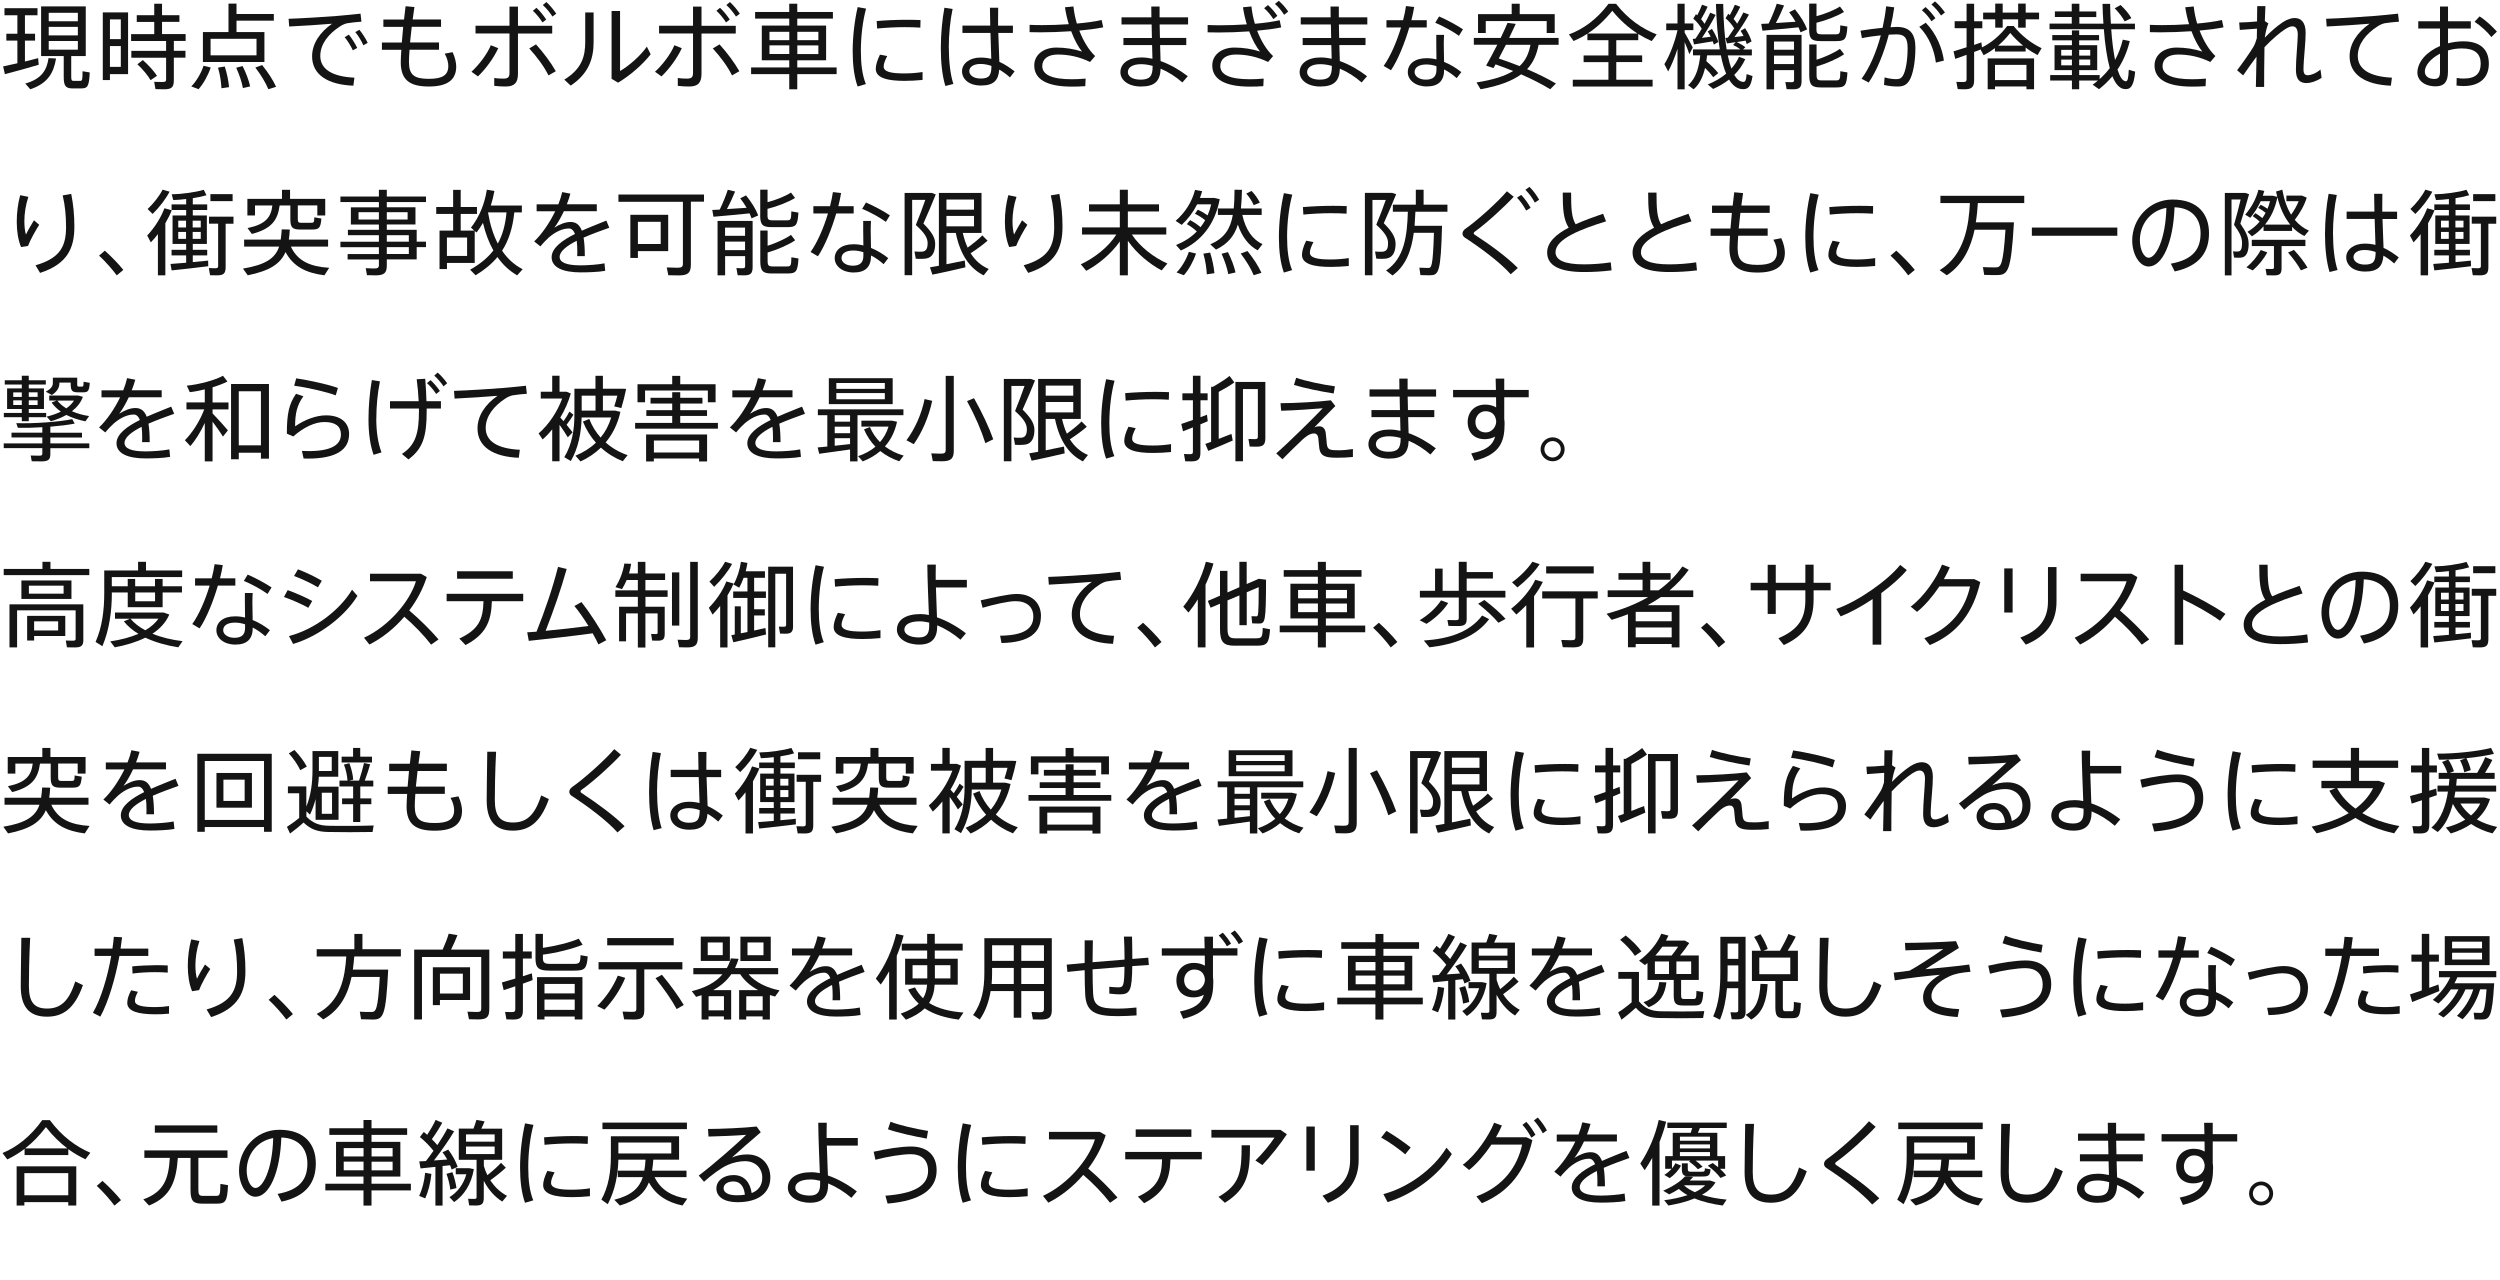 <?xml version="1.0" encoding="UTF-8"?><svg id="_レイヤー_2" xmlns="http://www.w3.org/2000/svg" viewBox="0 0 430 220.14"><g id="_レイヤー_1-2"><path d="m6.66,11.14c-1.71.51-4.32,1.23-5.82,1.62l-.3-1.34,2.45-.54v-3.9h-1.9v-1.18h1.9v-3.17H.77v-1.22h5.68v1.22h-2.16v3.17h1.74v1.18h-1.74v3.6l2.27-.58.1,1.15Zm1.68-1.14l1.3.06c-.4,2.42-1.36,4.26-4.43,5.3l-.86-.99c2.9-.82,3.71-2.4,4-4.37Zm7.09,2.46c-.11,2.48-.37,2.75-1.54,2.75h-1.33c-1.26,0-1.6-.37-1.6-2.02v-3.55h-3.89V1.1h7.68v8.54h-2.5v3.55c0,.61.08.72.43.72h1.09c.38,0,.42-.11.43-1.66l1.22.21ZM8.38,3.66h5.01v-1.46h-5.01v1.46Zm0,2.43h5.01v-1.47h-5.01v1.47Zm0,2.45h5.01v-1.49h-5.01v1.49Z" style="fill:#141414; stroke-width:0px;"/><path d="m22.03,12.75h-3.12v1.02h-1.23V2.13h4.35v10.62Zm-3.12-9.41v3.39h1.87v-3.39h-1.87Zm1.87,8.16v-3.58h-1.87v3.58h1.87Zm9.12-4.46v1.7h2v1.18h-2v3.9c0,1.2-.4,1.54-1.66,1.54-.46,0-1.06-.02-1.5-.03l-.22-1.26c.38.03.98.03,1.41.03.5,0,.64-.08.64-.43v-3.74h-5.98v-1.18h5.98v-1.7h-6.02v-1.18h3.98v-2.1h-3.01v-1.15h3.01V.64h1.34v1.97h2.99v1.15h-2.99v2.1h4.06v1.18h-2.03Zm-2.9,6l-1.1.75c-.51-.88-1.28-1.79-2.27-2.74l.94-.72c1.06.96,1.87,1.86,2.43,2.7Z" style="fill:#141414; stroke-width:0px;"/><path d="m35.02,11.31l1.23.3c-.42,1.25-1.25,2.8-2.1,3.73l-1.25-.48c.91-.9,1.74-2.38,2.11-3.55Zm10.46-.64h-10.58v-5.15h4.4V.62h1.38v1.79h6.42v1.14h-6.42v1.97h4.8v5.15Zm-1.36-4h-7.9v2.85h7.9v-2.85Zm-5.46,4.77c.42,1.33.64,2.5.74,3.55l-1.31.19c-.05-1.06-.22-2.24-.59-3.55l1.17-.19Zm3.07-.08c.64,1.3,1.06,2.45,1.3,3.5l-1.25.29c-.19-1.06-.58-2.22-1.15-3.5l1.1-.29Zm5.76,3.57l-1.33.42c-.48-1.15-1.23-2.4-2.24-3.73l1.17-.43c1.07,1.34,1.87,2.58,2.4,3.74Z" style="fill:#141414; stroke-width:0px;"/><path d="m60.96,13.36l-.18,1.38c-4.42-.18-7.1-1.89-7.1-5.06,0-2.16,1.34-4.14,3.44-5.6-1.78.16-5.26.38-7.38.48l-.1-1.33c2.18-.06,6.98-.37,8.48-.5,1.23-.1,2.78-.26,3.89-.38l.16,1.38c-.7.03-1.89.18-2.45.27-.35.06-.88.3-1.22.53-2.02,1.3-3.41,3.06-3.41,5.09,0,2.22,1.94,3.55,5.86,3.74Zm-.96-7.41c.51.64,1.06,1.5,1.44,2.29l-.75.42c-.34-.75-.88-1.62-1.41-2.27l.72-.43Zm3.25,1.42l-.75.42c-.34-.77-.85-1.62-1.39-2.27l.7-.4c.53.64,1.06,1.47,1.44,2.26Z" style="fill:#141414; stroke-width:0px;"/><path d="m78.47,11.44c0,2.4-1.65,3.44-4.72,3.44-3.33,0-4.82-1.17-4.82-4.19,0-.53.05-1.26.1-2.13h-3.34v-1.25h3.42l.24-2.69h-3.41v-1.26h3.55l.27-2.29,1.52.14-.3,2.14h4.88v1.26h-5.04l-.29,2.69h4.98v1.25h-5.07c-.06.85-.1,1.58-.1,2.1,0,2.24.9,2.91,3.41,2.91,2.3,0,3.36-.59,3.36-2.22,0-.51-.16-1.31-.62-2.11l1.36-.26c.43.91.62,1.87.62,2.46Z" style="fill:#141414; stroke-width:0px;"/><path d="m85.7,8.29c-.78,1.7-2.14,3.55-3.49,4.85l-1.12-.8c1.26-1.14,2.72-3.04,3.33-4.56l1.28.51Zm3.39-2.53v6.91c0,1.58-.61,2.21-2.13,2.21-.51,0-1.22-.03-1.95-.11v-1.36c.58.1,1.14.11,1.6.11.82,0,1.02-.29,1.02-1.01v-6.75h-5.84v-1.33h5.84V1.14h1.46v3.3h5.89v1.33h-5.89Zm3.1,1.87c1.39,1.55,2.51,3.06,3.41,4.62l-1.26.72c-.78-1.57-1.95-3.14-3.31-4.64l1.17-.7Zm-.53-5.78l.61-.51c.66.62,1.17,1.26,1.68,2.02l-.64.5c-.48-.75-1.02-1.41-1.65-2Zm1.71-.99l.61-.51c.66.61,1.17,1.25,1.7,2l-.66.5c-.48-.75-1.01-1.39-1.65-1.98Z" style="fill:#141414; stroke-width:0px;"/><path d="m100.66,2.14h1.44v5.09c0,2.88-.86,5.44-3.94,7.49l-1.1-1.02c3.06-1.89,3.6-4.05,3.6-6.53V2.14Zm11.25,7.2c-1.33,1.74-3.58,3.68-5.6,4.88l-1.12-.67V1.89h1.46v10.32c1.46-.82,3.55-2.64,4.61-4.19l.66,1.33Z" style="fill:#141414; stroke-width:0px;"/><path d="m117.27,8.29c-.78,1.7-2.14,3.55-3.49,4.85l-1.12-.8c1.26-1.14,2.72-3.04,3.33-4.56l1.28.51Zm3.39-2.53v6.91c0,1.58-.61,2.21-2.13,2.21-.51,0-1.22-.03-1.95-.11v-1.36c.58.1,1.14.11,1.6.11.82,0,1.02-.29,1.02-1.01v-6.75h-5.84v-1.33h5.84V1.14h1.46v3.3h5.89v1.33h-5.89Zm3.1,1.87c1.39,1.55,2.51,3.06,3.41,4.62l-1.26.72c-.78-1.57-1.95-3.14-3.31-4.64l1.17-.7Zm-.53-5.78l.61-.51c.66.62,1.17,1.26,1.68,2.02l-.64.5c-.48-.75-1.02-1.41-1.65-2Zm1.71-.99l.61-.51c.66.61,1.17,1.25,1.7,2l-.66.5c-.48-.75-1.01-1.39-1.65-1.98Z" style="fill:#141414; stroke-width:0px;"/><path d="m143.9,12.75h-6.77v2.61h-1.38v-2.61h-6.56v-1.15h6.56v-1.23h-4.72v-5.97h4.72v-1.2h-5.87v-1.14h5.87V.64h1.38v1.42h6.13v1.14h-6.13v1.2h4.96v5.97h-4.96v1.23h6.77v1.15Zm-11.55-5.84h3.41v-1.44h-3.41v1.44Zm3.41,2.38v-1.49h-3.41v1.49h3.41Zm1.38-3.82v1.44h3.62v-1.44h-3.62Zm3.62,2.34h-3.62v1.49h3.62v-1.49Z" style="fill:#141414; stroke-width:0px;"/><path d="m148.97,1.46c-.58,2.11-.9,4.77-.9,7.3,0,2.18.22,4.13.86,5.7l-1.42.42c-.59-1.66-.85-3.73-.85-6.08,0-2.61.35-5.39.86-7.58l1.44.26Zm9.71,10.93v1.36c-1.01.1-2.13.16-3.09.16-2.85,0-4.96-.46-4.96-2.06,0-.61.22-1.41.72-2.45l1.25.24c-.42.83-.61,1.36-.61,1.81,0,.91,1.28,1.18,3.57,1.18,1.01,0,2.11-.08,3.12-.24Zm-7.81-7.49l-.08-1.28c1.5-.13,3.42-.22,5.17-.22.83,0,1.7.02,2.37.05l-.03,1.3c-.78-.05-1.78-.08-2.74-.08-1.55,0-3.33.1-4.69.24Z" style="fill:#141414; stroke-width:0px;"/><path d="m163.2,8.22c0,2.27.24,4.58.78,6.22l-1.38.35c-.56-1.87-.78-4.13-.78-6.5s.24-4.93.62-6.96l1.41.21c-.42,1.94-.66,4.38-.66,6.67Zm10.51,5.09c-.59-.53-1.22-.98-1.84-1.34-.14,1.87-.98,2.74-3.13,2.74s-3.27-1.15-3.27-2.46,1.28-2.35,3.19-2.35c.66,0,1.27.08,1.84.22l-.14-4.46h-4.82v-1.26h4.78c-.03-1.15-.05-2.26-.05-3.07h1.42c-.02.64-.02,1.47-.02,2.26v.82h2.55v1.26h-2.51l.18,4.96c.94.43,1.81,1.01,2.62,1.65l-.81,1.06Zm-3.18-1.97c-.61-.21-1.25-.34-1.89-.34-1.2,0-1.92.51-1.92,1.23,0,.67.7,1.28,1.94,1.28,1.54,0,1.86-.59,1.87-2.18Z" style="fill:#141414; stroke-width:0px;"/><path d="m188.35,9.65l-.86,1.01c-1.82-.88-3.66-1.28-5.55-1.28-1.74,0-2.67.8-2.67,1.98,0,1.47,1.58,2.27,5.09,2.27.67,0,1.5-.03,2.37-.11l-.06,1.3c-.8.06-1.6.08-2.27.08-4.45,0-6.51-1.31-6.51-3.65,0-1.79,1.55-3.07,3.82-3.07,1.52,0,3.09.26,4.4.69-.66-.8-1.33-2.05-1.87-3.5-1.81.13-3.68.19-5.34.19-.64,0-1.25-.02-1.81-.03v-1.26c.64.03,1.33.05,2.1.05,1.44,0,3.06-.05,4.64-.16-.29-.93-.51-1.92-.66-2.91l1.46-.14c.1.96.3,1.97.59,2.94,1.6-.14,3.09-.34,4.26-.61l.27,1.26c-1.17.24-2.59.42-4.11.56.67,1.74,1.6,3.33,2.74,4.4Z" style="fill:#141414; stroke-width:0px;"/><path d="m199.46,4.21l.05,2.32h4.53v1.22h-4.5l.08,2.75c1.66.59,3.31,1.55,4.68,2.61l-.93,1.07c-1.1-.96-2.4-1.81-3.74-2.37-.08,2.11-.98,3.07-3.38,3.07-2.21,0-3.54-1.12-3.54-2.46,0-1.47,1.33-2.54,3.62-2.54.61,0,1.25.08,1.89.22l-.06-2.35h-4.93v-1.22h4.9l-.05-2.32h-5.18v-1.23h5.14c-.02-.7-.02-1.34-.02-1.86h1.43v1.86h4.9v1.23h-4.9Zm-1.22,7.12c-.67-.19-1.36-.29-1.98-.29-1.44,0-2.27.54-2.27,1.36,0,.75.8,1.3,2.18,1.3,1.6,0,2.08-.61,2.08-2.27v-.1Z" style="fill:#141414; stroke-width:0px;"/><path d="m220.34,4.72c-1.17.24-2.59.42-4.11.56.66,1.73,1.6,3.3,2.74,4.37l-.86,1.01c-1.82-.88-3.66-1.28-5.55-1.28-1.74,0-2.67.8-2.67,1.98,0,1.47,1.58,2.27,5.09,2.27.67,0,1.5-.03,2.37-.11l-.06,1.3c-.8.06-1.6.08-2.27.08-4.45,0-6.51-1.31-6.51-3.65,0-1.79,1.55-3.07,3.82-3.07,1.52,0,3.09.26,4.4.69-.66-.8-1.33-2.03-1.87-3.47-1.81.13-3.66.19-5.34.19-.64,0-1.25-.02-1.81-.03v-1.26c.64.03,1.33.05,2.1.05,1.44,0,3.06-.05,4.64-.16-.29-.94-.51-1.94-.66-2.94l1.46-.14c.1.98.29,1.98.59,2.98,1.58-.14,3.09-.34,4.26-.61l.27,1.26Zm-2.91-3.31l.66-.54c.66.61,1.12,1.14,1.62,1.86l-.69.56c-.46-.7-.94-1.31-1.58-1.87Zm4.14.58l-.7.56c-.45-.7-.93-1.31-1.58-1.87l.66-.54c.66.59,1.14,1.14,1.63,1.86Z" style="fill:#141414; stroke-width:0px;"/><path d="m230.29,4.21l.05,2.32h4.53v1.22h-4.5l.08,2.75c1.66.59,3.31,1.55,4.68,2.61l-.93,1.07c-1.1-.96-2.4-1.81-3.74-2.37-.08,2.11-.98,3.07-3.38,3.07-2.21,0-3.54-1.12-3.54-2.46,0-1.47,1.33-2.54,3.62-2.54.61,0,1.25.08,1.89.22l-.06-2.35h-4.93v-1.22h4.9l-.05-2.32h-5.18v-1.23h5.14c-.02-.7-.02-1.34-.02-1.86h1.43v1.86h4.9v1.23h-4.9Zm-1.22,7.12c-.67-.19-1.36-.29-1.98-.29-1.44,0-2.27.54-2.27,1.36,0,.75.8,1.3,2.18,1.3,1.6,0,2.08-.61,2.08-2.27v-.1Z" style="fill:#141414; stroke-width:0px;"/><path d="m242.4,4.72c-.78,2.64-1.92,5.55-3.15,7.36l-1.26-.74c1.18-1.66,2.27-4.21,2.99-6.62h-2.51v-1.25h2.86c.22-.86.4-1.7.5-2.43l1.41.16c-.11.67-.27,1.46-.48,2.27h2.64v1.25h-2.99Zm5.97,5.92c1.12.45,2.14,1.09,2.98,1.76l-.8,1.04c-.64-.58-1.38-1.1-2.16-1.5v.05c0,1.87-.93,2.88-2.99,2.88-1.94,0-3.26-1.09-3.26-2.46s1.15-2.4,3.22-2.4c.56,0,1.15.06,1.71.21-.02-.83-.03-1.79-.03-2.64v-1.58h1.34c-.02.42-.05.99-.05,1.58,0,.99.03,2.14.05,3.07Zm-1.3.74c-.59-.19-1.17-.29-1.73-.29-1.3,0-2.03.5-2.03,1.31,0,.72.8,1.3,1.92,1.3,1.26,0,1.84-.53,1.84-1.7v-.62Zm3.87-5.22c-.93-.69-2.78-1.73-4.08-2.24l.66-1.09c1.36.58,3.12,1.54,4.11,2.21l-.69,1.12Z" style="fill:#141414; stroke-width:0px;"/><path d="m264.64,7.71c-.32,1.62-.88,3.01-1.98,4.19,1.86.8,3.52,1.62,4.96,2.46l-.98.99c-1.41-.86-3.09-1.73-5.01-2.56-1.5,1.1-3.7,1.98-6.98,2.56l-.69-1.17c2.91-.45,4.93-1.12,6.3-1.97-.96-.38-1.97-.77-3.02-1.14l-.35.64-1.28-.43c.53-.91,1.23-2.22,1.92-3.58h-4.03v-1.18h4.62c.45-.93.86-1.84,1.18-2.59l1.41.18-1.14,2.42h8.51v1.18h-3.46Zm-9.09-2.03h-1.33v-3.25h5.79V.64h1.38v1.79h6.02v3.25h-1.38v-2.06h-10.48v2.06Zm7.7,2.03h-4.24l-1.22,2.35c1.26.43,2.46.86,3.58,1.31,1.1-1.02,1.6-2.26,1.87-3.66Z" style="fill:#141414; stroke-width:0px;"/><path d="m278.01,13.71h6.24v1.17h-13.73v-1.17h6.13v-3.02h-4.27v-1.15h4.27v-2.62h-3.62v-1.12c-.78.51-1.57.91-2.37,1.26l-.8-1.14c2.42-.88,4.83-2.61,6.8-5.26h1.3c2.06,2.64,4.51,4.3,6.99,5.26l-.85,1.15c-.78-.34-1.55-.74-2.32-1.22v1.06h-3.78v2.62h4.45v1.15h-4.45v3.02Zm-4.94-7.94h8.59c-1.5-.96-2.96-2.22-4.35-3.92-1.33,1.68-2.77,2.96-4.24,3.92Z" style="fill:#141414; stroke-width:0px;"/><path d="m289.76,7.22v8.14h-1.23v-6.96c-.46,1.46-1.04,2.86-1.6,3.89l-.66-1.26c.88-1.36,1.81-3.79,2.26-5.84h-1.94v-1.15h1.94V.64h1.23v3.39h1.5v1.15h-1.5v.43c.53.9,1.07,1.92,1.39,2.56l-.58,1.15c-.19-.56-.48-1.34-.82-2.11Zm11.68,5.84c-.29,1.94-.82,2.35-1.82,2.27-.9-.08-1.62-.64-2.22-1.65-.82.64-1.74,1.18-2.74,1.62l-.93-.77c1.18-.48,2.27-1.09,3.17-1.86-.37-.86-.67-1.92-.91-3.15h-2.37l-.13,1.01c.86.74,1.55,1.41,2.05,2.05l-.86.7c-.37-.51-.83-1.04-1.41-1.6-.34,1.46-.93,2.8-1.97,3.68l-.96-.72c1.42-1.14,1.9-3.22,2.1-5.12h-1.25v-1.02h4.61c-.35-2.19-.58-4.86-.66-7.82h1.25c.05,3.06.24,5.71.59,7.82h2.38c-.34-.27-.77-.53-1.26-.77l.43-.48-1.49.22-.27-.94.42-.05,1.09-1.6c-.34-.58-.88-1.23-1.49-1.74l.48-.78.26.24c.35-.64.67-1.28.86-1.78l.94.34c-.29.61-.7,1.38-1.15,2.1.24.27.45.56.61.82.43-.72.82-1.39,1.07-1.94l.96.37c-.59,1.09-1.52,2.53-2.5,3.87l1.57-.19c-.16-.3-.32-.61-.51-.88l.77-.46c.53.77.93,1.63,1.12,2.27l-.83.46-.19-.59-1.52.24c.61.29,1.09.58,1.47.9l-.4.38h1.52v1.02h-4.14c.18.88.38,1.62.62,2.26.53-.59.98-1.26,1.31-2.03l1.07.42c-.46,1.02-1.1,1.92-1.89,2.7.45.77.96,1.17,1.54,1.2.34.02.5-.21.59-1.34l1.02.34Zm-10.19-9.87l.46-.75.22.19c.34-.66.64-1.33.82-1.82l.96.35c-.27.62-.69,1.41-1.12,2.14.24.27.43.54.59.8.4-.7.74-1.38.98-1.92l.93.38c-.56,1.1-1.42,2.58-2.35,3.95l1.5-.19c-.16-.32-.32-.62-.51-.91l.72-.45c.5.77.9,1.63,1.1,2.26l-.77.45-.19-.56-3.22.53-.22-.94.48-.06c.37-.56.74-1.12,1.07-1.7-.34-.56-.85-1.23-1.46-1.74Z" style="fill:#141414; stroke-width:0px;"/><path d="m308.73,1.6c.99,1.23,1.7,2.38,2.1,3.46l-1.14.5-.34-.86c-1.87.19-4.62.45-6.21.58l-.21-1.17,1.28-.06c.58-1.18,1.1-2.5,1.39-3.41l1.26.3c-.35.86-.85,1.97-1.41,3.02l3.39-.22c-.3-.53-.67-1.07-1.1-1.63l.98-.5Zm1.14,12.35c0,1.09-.37,1.41-1.47,1.41-.34,0-.77,0-1.1-.02l-.22-1.23c.29.02.72.03,1.02.03.37,0,.48-.08.48-.35v-1.73h-3.44v3.3h-1.3V6h6.03v7.95Zm-4.74-6.8v1.41h3.44v-1.41h-3.44Zm3.44,3.87v-1.46h-3.44v1.46h3.44Zm2.61-5.98V.62h1.26v2.16c1.46-.38,3.14-1.07,4.03-1.66l.7.93c-1.12.7-3.15,1.49-4.74,1.87v1.1c0,.74.19.88.85.88h2.42c.74,0,.8-.11.83-1.54l1.22.21c-.14,2.22-.42,2.5-1.94,2.5h-2.64c-1.57,0-2-.38-2-2.03Zm6.58,7.41c-.14,2.32-.43,2.59-1.95,2.59h-2.62c-1.57,0-2-.42-2-2.16v-5.23h1.26v2.62c1.46-.46,3.12-1.22,4.02-1.87l.72.93c-1.12.77-3.14,1.65-4.74,2.1v1.46c0,.8.21.94.86.94h2.4c.74,0,.8-.1.83-1.58l1.22.21Z" style="fill:#141414; stroke-width:0px;"/><path d="m329.45,8.21c0,2.45-.43,4.64-1.02,5.6-.51.85-1.14,1.09-2.14,1.07-.7,0-1.52-.1-2.24-.27l.1-1.3c.62.19,1.41.3,1.89.3.62.02.9-.08,1.22-.53.51-.75.85-2.67.85-4.83,0-1.71-.51-2.34-1.9-2.34-.38,0-.85.02-1.34.05-.85,3.23-2.05,6.19-3.46,8.24l-1.22-.66c1.36-1.84,2.51-4.5,3.31-7.46-1.09.11-2.26.27-3.25.48l-.24-1.28c1.14-.19,2.53-.38,3.79-.5.27-1.22.48-2.45.62-3.7l1.39.18c-.16,1.15-.38,2.29-.64,3.42.42-.03.78-.05,1.1-.05,2.19,0,3.18,1.15,3.18,3.55Zm1.78-4.3c1.86,1.9,2.85,4.46,3.12,6.51l-1.38.35c-.27-2.1-1.12-4.4-2.85-6.16l1.1-.7Zm-.66-2.16l.62-.54c.69.61,1.14,1.15,1.7,1.92l-.67.53c-.5-.75-.99-1.33-1.65-1.9Zm1.63-.98l.62-.53c.69.59,1.15,1.14,1.71,1.9l-.67.53c-.5-.74-1.01-1.33-1.66-1.9Z" style="fill:#141414; stroke-width:0px;"/><path d="m351.15,8.3l-.69,1.18c-.69-.37-1.36-.78-2.05-1.3v.69h-5.28v-.59c-.64.48-1.28.88-1.94,1.22l-.54-.98-1.1.42v4.85c0,1.22-.45,1.57-1.7,1.57-.35,0-.8-.02-1.12-.03l-.24-1.25c.32.02.77.03,1.09.03.51,0,.67-.08.67-.5v-4.18l-1.95.7-.29-1.3,2.24-.7v-3.28h-2.05v-1.2h2.05V.64h1.3v3.02h1.41v1.2h-1.41v2.86l1.25-.43.1.86c1.54-.75,3.06-1.98,4.34-3.68h1.1c1.47,1.82,3.18,3.04,4.82,3.82Zm-7.97-4.98h-2.08v-1.15h2.08V.62h1.28v1.55h2.66V.62h1.3v1.55h2.3v1.15h-2.3v1.44h-1.3v-1.44h-2.66v1.44h-1.28v-1.44Zm-1.3,6.72h7.98v5.31h-1.31v-.48h-5.41v.48h-1.26v-5.31Zm1.26,1.12v2.61h5.41v-2.61h-5.41Zm4.83-3.31c-.74-.61-1.49-1.31-2.21-2.18-.67.85-1.36,1.57-2.08,2.18h4.29Z" style="fill:#141414; stroke-width:0px;"/><path d="m367.25,12.3c-.22,2.53-.82,3.17-1.9,3.01-.83-.11-1.49-.9-2.02-2.19-.69.82-1.44,1.55-2.3,2.22l-1.09-.77c.32-.22.62-.48.91-.72h-3.23v1.5h-1.25v-1.5h-3.74v-.94h3.74v-.85h-2.99v-4.29h2.99v-.83h-3.38v-.91h3.38v-.8h1.25v.8h3.42v.91h-3.42v.83h3.1v4.29h-3.1v.85h3.52v.7c.64-.58,1.23-1.22,1.74-1.89-.48-1.76-.82-4.06-1.02-6.7h-9.34v-.96h3.82v-1.14h-2.9v-.96h2.9V.64h1.31v1.33h2.91v.96h-2.91v1.14h4.14c-.08-1.09-.13-2.24-.16-3.41h1.31c.02,1.18.06,2.34.13,3.41h4.14v.96h-4.08c.14,2.03.37,3.84.66,5.28.58-1.06,1.02-2.21,1.33-3.49l1.2.24c-.45,1.84-1.15,3.47-2.11,4.9.4,1.25.86,1.97,1.41,2.02.32.02.46-.4.53-1.98l1.1.32Zm-12.72-2.74h1.84v-.98h-1.84v.98Zm1.84,1.68v-.99h-1.84v.99h1.84Zm1.25-2.66v.98h1.9v-.98h-1.9Zm1.9,1.66h-1.9v.99h1.9v-.99Zm5.92-6.56c-.37-.72-.96-1.47-1.71-2.26l1.01-.56c.83.78,1.44,1.54,1.86,2.26l-1.15.56Z" style="fill:#141414; stroke-width:0px;"/><path d="m381.04,9.65l-.86,1.01c-1.82-.88-3.66-1.28-5.55-1.28-1.74,0-2.67.8-2.67,1.98,0,1.47,1.58,2.27,5.09,2.27.67,0,1.5-.03,2.37-.11l-.06,1.3c-.8.06-1.6.08-2.27.08-4.45,0-6.51-1.31-6.51-3.65,0-1.79,1.55-3.07,3.82-3.07,1.52,0,3.09.26,4.4.69-.66-.8-1.33-2.05-1.87-3.5-1.81.13-3.68.19-5.34.19-.64,0-1.25-.02-1.81-.03v-1.26c.64.03,1.33.05,2.1.05,1.44,0,3.06-.05,4.64-.16-.29-.93-.51-1.92-.66-2.91l1.46-.14c.1.96.3,1.97.59,2.94,1.6-.14,3.09-.34,4.26-.61l.27,1.26c-1.17.24-2.59.42-4.11.56.67,1.74,1.6,3.33,2.74,4.4Z" style="fill:#141414; stroke-width:0px;"/><path d="m399.33,13.38c-.94.62-1.94.91-2.59.91-1.2,0-1.84-.62-1.84-2.3,0-.85.06-2,.16-3.3.06-.98.16-2.02.16-2.72,0-.98-.34-1.44-.93-1.44-.37,0-.75.18-1.26.5-.85.54-2.27,1.74-3.54,3.09-.05,2.7-.06,5.39-.06,6.83h-1.42l.11-5.2c-.75,1.01-1.68,2.29-2.3,3.22l-1.04-.88c.86-1.12,2.21-3.04,2.77-3.97.26-.43.46-.96.62-1.54l.03-1.65-2.96.22-.1-1.28c.72,0,2.06-.08,3.07-.18l.03-2.64h1.41l-.1,2.58.61.4c-.27.58-.5,1.63-.62,2.45.91-.96,2.21-2.08,3.1-2.66.77-.5,1.47-.72,2.03-.72,1.18,0,1.9.83,1.9,2.53,0,.77-.06,1.81-.16,2.9-.11,1.3-.21,2.56-.21,3.42,0,.74.26.99.74.99.53,0,1.44-.32,2.18-.99l.19,1.42Z" style="fill:#141414; stroke-width:0px;"/><path d="m411.41,13.36l-.18,1.38c-4.42-.18-7.1-1.89-7.1-5.06,0-2.16,1.34-4.14,3.44-5.6-1.78.16-5.26.38-7.38.48l-.1-1.33c2.18-.06,6.98-.37,8.48-.5,1.23-.1,2.78-.26,3.89-.38l.16,1.38c-.7.03-1.89.18-2.45.27-.35.06-.88.3-1.22.53-2.02,1.3-3.41,3.06-3.41,5.09,0,2.22,1.94,3.55,5.86,3.74Z" style="fill:#141414; stroke-width:0px;"/><path d="m428.08,10.96c0,2.27-1.41,3.84-4.34,3.84-.35,0-.78-.03-1.22-.08l.03-1.31c.45.08.86.1,1.22.1,2.11,0,2.91-.94,2.91-2.56,0-1.71-.99-2.62-3.26-2.62-.82,0-1.63.13-2.37.35v3.66c0,1.68-.61,2.51-2.11,2.51-2.02,0-3.15-1.1-3.15-2.35,0-1.84,1.58-3.6,3.89-4.58v-3.01h-3.74v-1.25h3.74V1.12h1.38v2.54h3.92v1.25h-3.92v2.54c.83-.21,1.71-.34,2.62-.34,2.93,0,4.4,1.39,4.4,3.84Zm-8.4-1.73c-1.55.8-2.61,2.02-2.61,3.07,0,.72.54,1.28,1.63,1.28.74,0,.98-.35.98-1.28v-3.07Zm9.79-3.79l-.96.93c-.62-.83-1.89-2-2.88-2.62l.85-.93c1.09.67,2.3,1.84,2.99,2.62Z" style="fill:#141414; stroke-width:0px;"/><path d="m6.74,38.67c-.54.82-1.57,2.66-1.92,3.63l-1.2.19c-.5-1.17-.74-2.75-.74-4.34s.21-3.17.59-4.58l1.41.29c-.46,1.36-.69,2.88-.69,4.16,0,.94.1,1.79.27,2.32.27-.58.99-1.82,1.38-2.45l.9.77Zm6.05.35c0,3.65-1.2,6.4-5.9,7.92l-.78-1.31c4.29-1.23,5.25-3.33,5.25-6.58,0-1.9-.16-3.71-.58-5.44l1.47-.26c.37,1.89.54,3.62.54,5.66Z" style="fill:#141414; stroke-width:0px;"/><path d="m21.22,46.42l-1.14.94c-.66-.91-1.98-2.43-3.04-3.39l.99-.86c1.1.99,2.42,2.34,3.18,3.31Z" style="fill:#141414; stroke-width:0px;"/><path d="m28.44,38.4v8.96h-1.28v-7.09c-.38.5-.78.98-1.22,1.42l-.62-1.18c1.25-1.33,2.37-3.07,2.96-4.69l1.26.35c-.29.74-.67,1.49-1.1,2.22Zm-2.19-1.6l-.86-.85c1.01-.94,2.02-2.22,2.58-3.33l1.2.35c-.66,1.26-1.76,2.7-2.91,3.82Zm9.55,8.03l.02.96c-1.82.24-4.69.55-6.3.72l-.19-1.11,2.69-.21v-1.26h-2.51v-.96h2.51v-1.01h-2.34v-4.9h2.34v-.94h-2.51v-.96h2.51v-.93c-.78.1-1.55.16-2.22.18l-.27-.99c1.71-.02,4.22-.37,5.52-.78l.46.94c-.61.19-1.46.37-2.35.51v1.07h2.48v.96h-2.48v.94h2.42v4.9h-2.42v1.01h2.48v.96h-2.48v1.15l2.66-.26Zm-5.14-5.71h1.34v-1.17h-1.34v1.17Zm1.34,1.97v-1.2h-1.34v1.2h1.34Zm1.14-3.14v1.17h1.39v-1.17h-1.39Zm1.39,1.94h-1.39v1.2h1.39v-1.2Zm5.62-1.41h-1.34v7.46c0,1.12-.37,1.42-1.5,1.42-.35,0-.83,0-1.18-.02l-.21-1.23c.3.02.75.03,1.07.03.4,0,.53-.08.53-.37v-7.3h-1.57v-1.2h4.21v1.2Zm-.14-3.89h-3.82v-1.2h3.82v1.2Z" style="fill:#141414; stroke-width:0px;"/><path d="m56.63,46.05l-.83,1.3c-3.12-.4-5.34-1.47-6.69-4-.88,2.02-2.69,3.23-6.5,4l-.82-1.15c3.95-.67,5.55-1.79,6.22-3.79h-6.02v-1.2h6.29c.08-.54.14-1.12.18-1.76l1.38.03c-.03.62-.08,1.18-.16,1.73h6.75v1.2h-6.4c1.14,2.51,3.39,3.46,6.59,3.65Zm-12.77-8.99h-1.31v-2.86h5.95v-1.55h1.39v1.55h6.05v2.86h-1.36v-1.73h-3.36v2.32c0,.56.11.67.59.67h1.66c.51,0,.58-.06.59-.94l1.22.21c-.14,1.66-.4,1.89-1.7,1.89h-1.9c-1.41,0-1.74-.35-1.74-1.82v-2.32h-1.84c-.34,2.54-1.39,4.02-4.78,4.9l-.74-1.01c3.14-.66,4.02-1.86,4.27-3.89h-2.99v1.73Z" style="fill:#141414; stroke-width:0px;"/><path d="m66.53,34.75v.9h4.93v2.96h-4.93v.91h5.14v2.05h1.6v.94h-1.6v2.11h-5.14v1.06c0,1.31-.51,1.68-1.95,1.68-.45,0-1.04-.02-1.46-.03l-.22-1.2c.4.03.98.05,1.39.05.67,0,.88-.1.88-.62v-.93h-5.38v-.93h5.38v-1.18h-6.62v-.94h6.62v-1.12h-5.33v-.93h5.33v-.91h-4.82v-2.96h4.82v-.9h-6.62v-.96h6.62v-1.15h1.36v1.15h6.74v.96h-6.74Zm-1.36,3.01v-1.26h-3.5v1.26h3.5Zm1.36-1.26v1.26h3.58v-1.26h-3.58Zm0,3.95v1.12h3.79v-1.12h-3.79Zm3.79,2.06h-3.79v1.18h3.79v-1.18Z" style="fill:#141414; stroke-width:0px;"/><path d="m89.89,46.32l-.94,1.04c-1.33-.77-2.46-1.81-3.39-3.15-.99,1.2-2.24,2.22-3.76,3.14l-.94-.96c1.7-.96,3.01-2.03,4-3.31-.75-1.34-1.36-2.91-1.79-4.74-.34.58-.69,1.12-1.1,1.65l-.32-.26v5.49h-4.77v1.06h-1.28v-6.62h2.34v-2.86h-2.91v-1.2h2.91v-2.94h1.3v2.94h2.8v1.2h-2.8v2.86h2.34l-.58-.5c1.47-1.89,2.34-4.05,2.74-6.53l1.3.22c-.16.86-.37,1.7-.62,2.5h5.34v1.18h-1.3c-.27,2.67-.96,4.82-2.1,6.59.94,1.41,2.14,2.46,3.55,3.2Zm-9.55-5.47h-3.47v3.17h3.47v-3.17Zm5.28,1.04c.82-1.46,1.3-3.2,1.5-5.36h-3.18v.02c.35,2.08.91,3.86,1.68,5.34Z" style="fill:#141414; stroke-width:0px;"/><path d="m103.97,45.3l.13,1.28c-1.12.21-2.91.27-4.21.27-3.18,0-5.01-.9-5.01-2.61,0-1.58,1.81-2.9,4.02-4-.26-.64-.61-.94-1.04-.94-1.1,0-2.27.54-3.41,1.5-.35.3-1.04,1.01-1.5,1.58l-1.07-.86c1.34-1.26,2.67-3.23,3.62-5.18h-3.2v-1.2h3.74c.29-.72.51-1.44.66-2.1l1.41.27c-.16.61-.38,1.23-.61,1.82h5.15v1.2h-5.66c-.56,1.2-1.17,2.22-1.65,2.83.94-.58,1.87-.98,2.8-.98s1.55.48,1.94,1.5c1.47-.66,2.99-1.23,4.21-1.74l.51,1.23c-1.34.48-2.96,1.06-4.42,1.7.14.85.21,1.9.21,3.18h-1.31c0-.26.02-.51.02-.74,0-.75-.03-1.38-.1-1.9-1.68.85-2.94,1.81-2.94,2.77s1.15,1.46,3.63,1.46c1.17,0,3.04-.13,4.1-.35Z" style="fill:#141414; stroke-width:0px;"/><path d="m121.1,34.69h-2.27v10.82c0,1.46-.54,1.86-2.1,1.86-.56,0-1.28-.02-1.78-.03l-.27-1.34c.5.03,1.22.05,1.76.05.78,0,1.02-.1,1.02-.7v-10.64h-11.09v-1.25h14.72v1.25Zm-11.38,8.5v1.18h-1.3v-7.42h6.51v6.24h-5.22Zm0-5.04v3.82h3.92v-3.82h-3.92Z" style="fill:#141414; stroke-width:0px;"/><path d="m128.31,33.6c.99,1.23,1.7,2.38,2.1,3.46l-1.14.5-.34-.86c-1.87.19-4.62.45-6.21.58l-.21-1.17,1.28-.06c.58-1.18,1.1-2.5,1.39-3.41l1.26.3c-.35.86-.85,1.97-1.41,3.02l3.39-.22c-.3-.53-.67-1.07-1.1-1.63l.98-.5Zm1.14,12.35c0,1.09-.37,1.41-1.47,1.41-.34,0-.77,0-1.1-.02l-.22-1.23c.29.02.72.03,1.02.03.37,0,.48-.08.48-.35v-1.73h-3.44v3.3h-1.3v-9.36h6.03v7.95Zm-4.74-6.8v1.41h3.44v-1.41h-3.44Zm3.44,3.87v-1.46h-3.44v1.46h3.44Zm2.61-5.98v-4.42h1.26v2.16c1.46-.38,3.14-1.07,4.03-1.66l.7.93c-1.12.7-3.15,1.49-4.74,1.87v1.1c0,.74.19.88.85.88h2.42c.74,0,.8-.11.83-1.54l1.22.21c-.14,2.22-.42,2.5-1.94,2.5h-2.64c-1.57,0-2-.38-2-2.03Zm6.58,7.41c-.14,2.32-.43,2.59-1.95,2.59h-2.62c-1.57,0-2-.42-2-2.16v-5.23h1.26v2.62c1.46-.46,3.12-1.22,4.02-1.87l.72.93c-1.12.77-3.14,1.65-4.74,2.1v1.46c0,.8.21.94.86.94h2.4c.74,0,.8-.1.83-1.58l1.22.21Z" style="fill:#141414; stroke-width:0px;"/><path d="m143.83,36.72c-.78,2.64-1.92,5.55-3.15,7.36l-1.26-.74c1.18-1.66,2.27-4.21,2.99-6.62h-2.51v-1.25h2.86c.22-.86.4-1.7.5-2.43l1.41.16c-.11.67-.27,1.46-.48,2.27h2.64v1.25h-2.99Zm5.97,5.92c1.12.45,2.14,1.09,2.98,1.76l-.8,1.04c-.64-.58-1.38-1.1-2.16-1.5v.05c0,1.87-.93,2.88-2.99,2.88-1.94,0-3.26-1.09-3.26-2.46s1.15-2.4,3.22-2.4c.56,0,1.15.06,1.71.21-.02-.83-.03-1.79-.03-2.64v-1.58h1.34c-.02.42-.05.99-.05,1.58,0,.99.03,2.14.05,3.07Zm-1.3.74c-.59-.19-1.17-.29-1.73-.29-1.3,0-2.03.5-2.03,1.31,0,.72.8,1.3,1.92,1.3,1.26,0,1.84-.53,1.84-1.7v-.62Zm3.87-5.22c-.93-.69-2.78-1.73-4.08-2.24l.66-1.09c1.36.58,3.12,1.54,4.11,2.21l-.69,1.12Z" style="fill:#141414; stroke-width:0px;"/><path d="m159.38,44.45c-.42.08-1.31.11-1.87.05l-.22-1.25c.38.05,1.07.06,1.36.03.7-.08.9-.64.9-1.46,0-.93-.54-1.78-2.03-3.12.62-1.52,1.18-3.01,1.63-4.32h-2.26v12.96h-1.3v-14.16h4.66l.7.26c-.62,1.58-1.36,3.28-2.13,5.01,1.42,1.42,2.03,2.4,2.03,3.5,0,1.18-.37,2.29-1.47,2.5Zm10.67,1.82l-.86,1.09c-2.37-1.18-4.02-3.5-4.8-7.3h-1.6v5.39c1.12-.21,2.27-.45,3.15-.64l.11,1.17c-1.66.4-4.22.98-5.68,1.26l-.42-1.26,1.54-.27v-12.53h7.33v6.88h-3.22c.21.94.5,1.79.83,2.53,1.01-.74,1.97-1.5,2.53-2.1l.9.91c-.7.62-1.78,1.42-2.91,2.16.8,1.28,1.84,2.16,3.1,2.7Zm-7.26-11.95v1.74h4.74v-1.74h-4.74Zm0,4.61h4.74v-1.79h-4.74v1.79Z" style="fill:#141414; stroke-width:0px;"/><path d="m176.7,38.67c-.54.82-1.57,2.66-1.92,3.63l-1.2.19c-.5-1.17-.74-2.75-.74-4.34s.21-3.17.59-4.58l1.41.29c-.46,1.36-.69,2.88-.69,4.16,0,.94.1,1.79.27,2.32.27-.58.99-1.82,1.38-2.45l.9.77Zm6.05.35c0,3.65-1.2,6.4-5.9,7.92l-.78-1.31c4.29-1.23,5.25-3.33,5.25-6.58,0-1.9-.16-3.71-.58-5.44l1.47-.26c.37,1.89.54,3.62.54,5.66Z" style="fill:#141414; stroke-width:0px;"/><path d="m200.79,45.33l-.99,1.18c-2.11-1.12-4.34-2.96-5.81-5.1v5.95h-1.38v-5.82c-1.49,2.1-3.68,3.94-5.78,5.04l-.93-1.12c2.29-1.06,4.74-2.94,6.11-5.12h-5.9v-1.23h6.5v-2.74h-5.3v-1.23h5.3v-2.5h1.38v2.5h5.36v1.23h-5.36v2.74h6.61v1.23h-5.92c1.39,2.13,3.82,3.97,6.11,4.99Z" style="fill:#141414; stroke-width:0px;"/><path d="m209.8,34.24c-.82,4.32-3.14,7.25-6.69,8.85l-.83-.94c1.41-.58,2.61-1.34,3.57-2.34-.45-.43-1.02-.86-1.71-1.26l.56-.69c.74.4,1.33.8,1.79,1.22.29-.37.56-.78.8-1.2-.46-.38-1.06-.77-1.76-1.12l.5-.7c.66.32,1.22.64,1.68.98.26-.59.46-1.23.62-1.9h-2.42c-.66,1.33-1.54,2.5-2.66,3.54l-1.04-.69c1.65-1.46,2.78-3.2,3.34-5.33l1.22.22c-.11.4-.24.8-.38,1.17h2.51l.9.21Zm-5.31,9.07l1.23.3c-.42,1.25-1.25,2.8-2.1,3.73l-1.25-.48c.91-.9,1.74-2.38,2.11-3.55Zm3.65.13c.42,1.33.64,2.5.74,3.55l-1.31.19c-.05-1.06-.22-2.24-.59-3.55l1.17-.19Zm1.02-.5l-.99-.91c2.45-1.07,3.46-2.67,3.87-5.06h-2.56v-1.12h2.72c.1-.96.13-2.03.14-3.22l1.28.02c-.03,1.17-.08,2.22-.18,3.2h3.57v1.12h-3.33c.59,2.66,1.82,4.26,3.47,5.02l-.83,1.07c-1.5-.82-2.67-2.24-3.41-4.43-.59,1.92-1.7,3.31-3.76,4.3Zm2.05.42c.64,1.3,1.06,2.45,1.3,3.5l-1.25.29c-.19-1.06-.58-2.22-1.15-3.5l1.1-.29Zm3.36-.18c1.07,1.34,1.87,2.58,2.4,3.74l-1.33.42c-.48-1.15-1.23-2.4-2.24-3.73l1.17-.43Zm1.07-7.89c-.27-.64-.69-1.31-1.28-2l.91-.45c.66.7,1.12,1.38,1.42,2.02l-1.06.43Z" style="fill:#141414; stroke-width:0px;"/><path d="m222.28,33.46c-.58,2.11-.9,4.77-.9,7.3,0,2.18.22,4.13.86,5.7l-1.42.42c-.59-1.66-.85-3.73-.85-6.08,0-2.61.35-5.39.86-7.58l1.44.26Zm9.71,10.93v1.36c-1.01.1-2.13.16-3.09.16-2.85,0-4.96-.46-4.96-2.06,0-.61.22-1.41.72-2.45l1.25.24c-.42.83-.61,1.36-.61,1.81,0,.91,1.28,1.18,3.57,1.18,1.01,0,2.11-.08,3.12-.24Zm-7.81-7.49l-.08-1.28c1.5-.13,3.42-.22,5.17-.22.83,0,1.7.02,2.37.05l-.03,1.3c-.78-.05-1.78-.08-2.74-.08-1.55,0-3.33.1-4.69.24Z" style="fill:#141414; stroke-width:0px;"/><path d="m238.59,44.45c-.42.08-1.33.1-1.87.03l-.21-1.22c.38.05,1.06.06,1.34.03.72-.08.9-.64.9-1.47,0-.94-.54-1.81-2.03-3.17.62-1.49,1.18-2.98,1.63-4.26h-2.29v12.96h-1.3v-14.18h4.69l.69.24c-.62,1.57-1.38,3.26-2.13,4.98,1.42,1.42,2.03,2.43,2.03,3.54,0,1.18-.35,2.3-1.46,2.51Zm4.86-8.03c-.03.82-.08,1.63-.14,2.42h4.72c-.22,8.16-.56,8.51-2.18,8.51-.4,0-1.04-.02-1.54-.03l-.18-1.28c.48.03,1.12.05,1.5.05.59,0,.82-.14,1.01-6.05h-3.47c-.4,3.02-1.34,5.68-3.66,7.34l-1.1-.85c3.15-2.1,3.62-5.98,3.74-10.11h-2.58v-1.22h3.95v-2.56h1.34v2.56h4.1v1.22h-5.52Z" style="fill:#141414; stroke-width:0px;"/><path d="m261.06,46.1l-1.22,1.07c-1.73-1.94-4.88-4.34-7.89-6.3-.27-.18-.4-.43-.4-.7,0-.26.16-.59.5-.82,2.11-1.47,5.63-4.67,7.14-6.45l1.17.94c-1.55,1.68-4.7,4.59-6.72,6.02-.1.08-.16.14-.16.24s.03.18.13.24c3.01,1.95,5.79,4.06,7.46,5.76Zm.59-12.58c.64.69,1.14,1.38,1.62,2.22l-.77.48c-.45-.83-.94-1.55-1.57-2.22l.72-.48Zm3.09.83l-.75.5c-.43-.82-.98-1.55-1.62-2.21l.7-.5c.67.67,1.18,1.38,1.66,2.21Z" style="fill:#141414; stroke-width:0px;"/><path d="m277.2,46.5c-1.49.19-3.09.29-4.74.29-4.19,0-6.35-1.09-6.35-3.36,0-1.74,1.5-3.12,3.7-4.27-.9-1.44-1.02-3.14-1.02-6.03h1.44c0,2.72.08,4.29.78,5.44,1.44-.66,3.07-1.23,4.72-1.81l.51,1.31c-4.24,1.31-8.69,3.01-8.69,5.3,0,1.33,1.42,2.1,4.91,2.1,1.47,0,3.2-.13,4.59-.35l.14,1.39Z" style="fill:#141414; stroke-width:0px;"/><path d="m291.89,46.5c-1.49.19-3.09.29-4.74.29-4.19,0-6.35-1.09-6.35-3.36,0-1.74,1.5-3.12,3.7-4.27-.9-1.44-1.02-3.14-1.02-6.03h1.44c0,2.72.08,4.29.78,5.44,1.44-.66,3.07-1.23,4.72-1.81l.51,1.31c-4.24,1.31-8.69,3.01-8.69,5.3,0,1.33,1.42,2.1,4.91,2.1,1.47,0,3.2-.13,4.59-.35l.14,1.39Z" style="fill:#141414; stroke-width:0px;"/><path d="m307,43.44c0,2.4-1.65,3.44-4.72,3.44-3.33,0-4.82-1.17-4.82-4.19,0-.53.05-1.26.1-2.13h-3.34v-1.25h3.42l.24-2.69h-3.41v-1.26h3.55l.27-2.29,1.52.14-.3,2.14h4.88v1.26h-5.04l-.29,2.69h4.98v1.25h-5.07c-.06.85-.1,1.58-.1,2.1,0,2.24.9,2.91,3.41,2.91,2.3,0,3.36-.59,3.36-2.22,0-.51-.16-1.31-.62-2.11l1.36-.26c.43.91.62,1.87.62,2.46Z" style="fill:#141414; stroke-width:0px;"/><path d="m312.82,33.46c-.58,2.11-.9,4.77-.9,7.3,0,2.18.22,4.13.86,5.7l-1.42.42c-.59-1.66-.85-3.73-.85-6.08,0-2.61.35-5.39.86-7.58l1.44.26Zm9.71,10.93v1.36c-1.01.1-2.13.16-3.09.16-2.85,0-4.96-.46-4.96-2.06,0-.61.22-1.41.72-2.45l1.25.24c-.42.83-.61,1.36-.61,1.81,0,.91,1.28,1.18,3.57,1.18,1.01,0,2.11-.08,3.12-.24Zm-7.81-7.49l-.08-1.28c1.5-.13,3.42-.22,5.17-.22.83,0,1.7.02,2.37.05l-.03,1.3c-.78-.05-1.78-.08-2.74-.08-1.55,0-3.33.1-4.69.24Z" style="fill:#141414; stroke-width:0px;"/><path d="m329.35,46.42l-1.14.94c-.66-.91-1.98-2.43-3.04-3.39l.99-.86c1.1.99,2.42,2.34,3.18,3.31Z" style="fill:#141414; stroke-width:0px;"/><path d="m340.19,34.93c-.06,1.01-.16,2.14-.35,3.31h6.56c-.5,8.58-1.04,9.07-2.98,9.07-.56,0-1.46,0-2.14-.03l-.22-1.34c.69.05,1.63.05,2.18.05.88,0,1.3-.24,1.7-6.48h-5.31c-.62,2.94-1.94,5.98-4.78,7.84l-1.23-.88c4.4-2.66,5.02-7.98,5.2-11.54h-5.07v-1.25h14.42v1.25h-7.95Z" style="fill:#141414; stroke-width:0px;"/><path d="m364.18,39.14v1.41h-14.7v-1.41h14.7Z" style="fill:#141414; stroke-width:0px;"/><path d="m379.95,40.1c0,3.09-1.44,5.62-5.9,6.59l-.67-1.34c3.97-.7,5.12-2.66,5.12-5.22s-1.5-4.38-4.48-4.48c-.21,6.08-2.1,10.19-4.45,10.19-1.62,0-2.83-2.16-2.83-4.5,0-3.62,2.86-7.02,6.94-7.02,4.38,0,6.27,2.53,6.27,5.78Zm-7.33-4.35c-2.85.5-4.56,2.91-4.56,5.57,0,1.62.69,3.01,1.52,3.01,1.25,0,2.9-3.15,3.04-8.58Z" style="fill:#141414; stroke-width:0px;"/><path d="m386.77,41.89c0,1.14-.26,2.19-1.09,2.38-.32.08-.99.08-1.42.03l-.18-1.07c.27.05.74.05.94.02.5-.08.61-.64.61-1.47,0-.91-.37-1.73-1.38-3.12.45-1.54.83-3.04,1.14-4.35h-1.57v13.06h-1.15v-14.18h3.55l.62.21c-.43,1.58-.96,3.31-1.5,5.06,1.01,1.46,1.42,2.38,1.42,3.44Zm-.59-4.98c1.07-1.23,1.87-2.7,2.27-4.27l1.01.21-.26.82h1.71l.78.18-.21-.91,1.07-.32c.32,1.76.83,3.18,1.52,4.3.51-.69.98-1.52,1.3-2.32h-2.11v-.96h2.67l.83.35c-.4,1.33-1.22,2.75-2.06,3.82.69.83,1.5,1.44,2.43,1.86l-.78.93c-.78-.4-1.49-.91-2.11-1.58v.7h-4.91v-.8c-.59.69-1.26,1.26-2,1.73l-.77-.78c.8-.46,1.5-1.04,2.1-1.76-.34-.32-.72-.62-1.2-.94l.46-.51c.46.29.86.56,1.2.85.21-.29.4-.59.56-.91-.35-.29-.77-.58-1.26-.85l.42-.54c.45.24.83.46,1.17.7.18-.42.32-.85.43-1.3h-1.6c-.46,1.02-1.06,1.98-1.79,2.85l-.86-.53Zm3.79,6.5c-.59,1.14-1.55,2.29-2.5,3.1l-1.09-.53c.94-.77,1.89-1.86,2.46-2.98l1.12.4Zm2.46-1.1v3.81c0,.99-.3,1.25-1.38,1.25-.34,0-.82,0-1.18-.02l-.19-1.1c.29.02.72.02,1.04.02s.4-.06.4-.27v-3.68h-3.81v-1.07h9.22v1.07h-4.1Zm-2.85-3.68h4.34c-.96-1.17-1.71-2.72-2.21-4.7-.37,1.87-1.1,3.44-2.13,4.7Zm4.98,4.35c1.01,1.1,1.78,2.11,2.34,3.06l-1.15.46c-.51-.94-1.25-1.97-2.21-3.06l1.02-.46Z" style="fill:#141414; stroke-width:0px;"/><path d="m401.28,40.22c0,2.27.24,4.58.78,6.22l-1.38.35c-.56-1.87-.78-4.13-.78-6.5s.24-4.93.62-6.96l1.41.21c-.42,1.94-.66,4.38-.66,6.67Zm10.51,5.09c-.59-.53-1.22-.98-1.84-1.34-.14,1.87-.98,2.74-3.13,2.74s-3.27-1.15-3.27-2.46,1.28-2.35,3.19-2.35c.66,0,1.27.08,1.84.22l-.14-4.46h-4.82v-1.26h4.78c-.03-1.15-.05-2.26-.05-3.07h1.42c-.02.64-.02,1.47-.02,2.26v.82h2.55v1.26h-2.51l.18,4.96c.94.43,1.81,1.01,2.62,1.65l-.81,1.06Zm-3.18-1.97c-.61-.21-1.25-.34-1.89-.34-1.2,0-1.92.51-1.92,1.23,0,.67.7,1.28,1.94,1.28,1.54,0,1.86-.59,1.87-2.18Z" style="fill:#141414; stroke-width:0px;"/><path d="m417.63,38.4v8.96h-1.28v-7.09c-.38.5-.78.98-1.22,1.42l-.62-1.18c1.25-1.33,2.37-3.07,2.96-4.69l1.26.35c-.29.74-.67,1.49-1.1,2.22Zm-2.19-1.6l-.86-.85c1.01-.94,2.02-2.22,2.58-3.33l1.2.35c-.66,1.26-1.76,2.7-2.91,3.82Zm9.55,8.03l.02.96c-1.82.24-4.69.55-6.3.72l-.19-1.11,2.69-.21v-1.26h-2.51v-.96h2.51v-1.01h-2.34v-4.9h2.34v-.94h-2.51v-.96h2.51v-.93c-.78.1-1.55.16-2.22.18l-.27-.99c1.71-.02,4.22-.37,5.52-.78l.46.94c-.61.19-1.46.37-2.35.51v1.07h2.48v.96h-2.48v.94h2.42v4.9h-2.42v1.01h2.48v.96h-2.48v1.15l2.66-.26Zm-5.14-5.71h1.34v-1.17h-1.34v1.17Zm1.34,1.97v-1.2h-1.34v1.2h1.34Zm1.14-3.14v1.17h1.39v-1.17h-1.39Zm1.39,1.94h-1.39v1.2h1.39v-1.2Zm5.62-1.41h-1.34v7.46c0,1.12-.37,1.42-1.5,1.42-.35,0-.83,0-1.18-.02l-.21-1.23c.3.02.75.03,1.07.03.4,0,.53-.08.53-.37v-7.3h-1.57v-1.2h4.21v1.2Zm-.14-3.89h-3.82v-1.2h3.82v1.2Z" style="fill:#141414; stroke-width:0px;"/><path d="m8.66,76.27h6.7v.82h-6.7v1.01c0,.99-.37,1.26-1.6,1.26-.46,0-1.12,0-1.6-.02l-.18-.99c.4.02.99.03,1.44.03s.56-.08.56-.37v-.93H.64v-.82h6.64v-1.02H1.98v-.82h5.3v-.94c-1.5.1-2.99.13-4.21.1l-.27-.8c2.9.11,7.39-.21,9.63-.69l.42.77c-1.07.21-2.59.4-4.19.53v1.04h5.44v.82h-5.44v1.02Zm-4.91-4.51H.66v-.74h3.09v-.67H1.22v-3.55h2.53v-.66H.82v-.74h2.93v-.77h1.2v.77h2.93v.74h-2.93v.66h2.61v3.55h-2.61v.67h2.99v.74h-2.99v.69h-1.2v-.69Zm-1.47-3.49h1.47v-.78h-1.47v.78Zm1.47,1.39v-.8h-1.47v.8h1.47Zm1.2-2.18v.78h1.52v-.78h-1.52Zm1.52,1.38h-1.52v.8h1.52v-.8Zm1.39-1.49c.91-.48,1.23-.93,1.23-1.5v-.91h4.19v1.07c0,.38.03.46.26.46h.58c.22,0,.24-.05.26-.83l1.06.19c-.11,1.46-.3,1.63-1.2,1.63h-.82c-1.02,0-1.26-.27-1.26-1.46v-.21h-1.94v.08c0,.78-.37,1.44-1.3,2.05l-1.06-.58Zm.16,4.29c.88-.21,1.71-.5,2.45-.86-.62-.43-1.17-.96-1.6-1.57l.88-.34h-1.28v-.86h4.96l.83.22c-.37,1.01-1.02,1.81-1.89,2.48.91.4,1.94.69,2.96.83l-.64.91c-1.15-.24-2.29-.59-3.28-1.1-.8.46-1.71.82-2.67,1.09l-.72-.8Zm3.39-1.42c.54-.38.99-.83,1.31-1.34h-2.86c.4.53.93.96,1.55,1.34Z" style="fill:#141414; stroke-width:0px;"/><path d="m29.13,77.3l.13,1.28c-1.12.21-2.91.27-4.21.27-3.18,0-5.01-.9-5.01-2.61,0-1.58,1.81-2.9,4.02-4-.26-.64-.61-.94-1.04-.94-1.1,0-2.27.54-3.41,1.5-.35.3-1.04,1.01-1.5,1.58l-1.07-.86c1.34-1.26,2.67-3.23,3.62-5.18h-3.2v-1.2h3.74c.29-.72.51-1.44.66-2.1l1.41.27c-.16.61-.38,1.23-.61,1.82h5.15v1.2h-5.66c-.56,1.2-1.17,2.22-1.65,2.83.94-.58,1.87-.98,2.8-.98s1.55.48,1.94,1.5c1.47-.66,2.99-1.23,4.21-1.74l.51,1.23c-1.34.48-2.96,1.06-4.42,1.7.14.85.21,1.9.21,3.18h-1.31c0-.26.02-.51.02-.74,0-.75-.03-1.38-.1-1.9-1.68.85-2.94,1.81-2.94,2.77s1.15,1.46,3.63,1.46c1.17,0,3.04-.13,4.1-.35Z" style="fill:#141414; stroke-width:0px;"/><path d="m36.56,69.22h2.74v1.2h-2.74v.69c.96.99,2.03,2.18,2.64,2.91l-.85,1.07c-.42-.67-1.09-1.65-1.79-2.56v6.83h-1.34v-6.61c-.72,1.57-1.62,2.99-2.48,3.98l-.94-1.01c1.23-1.22,2.56-3.25,3.33-5.31h-3.06v-1.2h3.15v-2.24c-.9.22-1.79.4-2.58.48l-.51-1.12c2.08-.19,4.83-.93,6.22-1.7l.77.99c-.67.35-1.58.7-2.56.99v2.59Zm9.7-3.18v12.85h-1.38v-1.02h-3.81v1.12h-1.33v-12.94h6.51Zm-1.38,10.56v-9.3h-3.81v9.3h3.81Z" style="fill:#141414; stroke-width:0px;"/><path d="m60.04,74.7c0,2.56-2.08,4.18-7.07,4.18-.21,0-.5-.02-.75-.02l-.29-1.3c.38.02.86.03,1.17.03,3.98,0,5.54-1.14,5.54-2.86,0-1.41-.93-2.14-2.86-2.14-1.63,0-3.54.9-5.34,2.48l-1.1-.48c0-3.46.37-5.1,1.58-6.86l1.26.43c-1.12,1.55-1.42,3.01-1.42,5.17,1.6-1.12,3.6-1.89,5.31-1.89,2.48,0,3.98,1.2,3.98,3.26Zm-2.29-6.7c-1.44-.56-4.99-1.38-7.15-1.65l.35-1.28c2.24.34,5.58,1.07,7.17,1.66l-.37,1.26Z" style="fill:#141414; stroke-width:0px;"/><path d="m64.72,72.02c0,2.22.29,4.19.9,5.79l-1.36.42c-.59-1.62-.88-3.76-.88-6.06s.21-4.7.58-6.8l1.39.22c-.42,2.08-.62,4.3-.62,6.43Zm8.64-3.01h2.48v1.26h-2.45v.46c0,4.26-.62,6.43-3.14,8.29l-1.12-.94c2.35-1.54,2.93-3.57,2.93-7.38v-.43h-4.98v-1.26h4.93c-.05-1.15-.16-2.43-.34-3.78l1.47-.08c.11,1.42.18,2.7.21,3.86Zm.08-3.12l.62-.51c.62.58,1.12,1.18,1.6,1.87l-.64.51c-.43-.67-.98-1.31-1.58-1.87Zm3.47.03l-.62.53c-.45-.66-.98-1.3-1.6-1.84l.59-.53c.62.56,1.15,1.15,1.63,1.84Z" style="fill:#141414; stroke-width:0px;"/><path d="m89.41,77.36l-.18,1.38c-4.42-.18-7.1-1.89-7.1-5.06,0-2.16,1.34-4.14,3.44-5.6-1.78.16-5.26.38-7.38.48l-.1-1.33c2.18-.06,6.98-.37,8.48-.5,1.23-.1,2.78-.26,3.89-.38l.16,1.38c-.7.03-1.89.18-2.45.27-.35.06-.88.3-1.22.53-2.02,1.3-3.41,3.06-3.41,5.09,0,2.22,1.94,3.55,5.86,3.74Z" style="fill:#141414; stroke-width:0px;"/><path d="m96.24,73.1v6.24h-1.26v-5.49c-.51.64-1.07,1.23-1.65,1.74l-.69-1.04c1.7-1.46,3.23-3.71,4.05-6h-3.68v-1.17h1.97v-2.75h1.26v2.75h1.22l.72.3c-.4,1.41-1.02,2.83-1.81,4.14l.56.62c.42-.59.78-1.18,1.01-1.65l.69.54c-.29.5-.72,1.14-1.18,1.73l1.04,1.3-.83.86c-.34-.58-.85-1.36-1.41-2.14Zm10.88,6.24c-1.38-.56-2.66-1.34-3.76-2.35-1.01.98-2.19,1.78-3.52,2.38l-.86-.99c1.36-.56,2.54-1.3,3.52-2.24-.91-1.02-1.68-2.24-2.24-3.63l1.1-.45c.46,1.22,1.14,2.29,1.95,3.2.82-.99,1.42-2.14,1.82-3.46h-5.09c-.06,2.64-.56,5.26-1.86,7.5l-1.12-.67c1.33-2.18,1.74-4.72,1.74-7.34v-4.43h3.62v-2.22h1.28v2.22h3.33l.67.03c-.19.99-.53,2.3-.83,3.3l-1.22-.29c.18-.56.38-1.22.53-1.84h-2.48v2.56h2.08l.93.22c-.46,2.06-1.33,3.82-2.54,5.26,1.1.98,2.38,1.71,3.78,2.19l-.83,1.04Zm-7.07-11.28v2.56h2.38v-2.56h-2.38Z" style="fill:#141414; stroke-width:0px;"/><path d="m123.48,72.74v.99h-14.24v-.99h6.38v-1.2h-4.45v-.99h4.45v-1.14h-3.73v-.99h3.73v-.96h1.38v.96h3.82v.99h-3.82v1.14h4.61v.99h-4.61v1.2h6.48Zm-12.53-3.55h-1.3v-3.1h5.97v-1.44h1.38v1.44h6.08v3.1h-1.33v-2.02h-10.8v2.02Zm.19,5.54h10.48v4.64h-1.38v-.51h-7.78v.51h-1.33v-4.64Zm1.33,1.04v2.06h7.78v-2.06h-7.78Z" style="fill:#141414; stroke-width:0px;"/><path d="m137.63,77.3l.13,1.28c-1.12.21-2.91.27-4.21.27-3.18,0-5.01-.9-5.01-2.61,0-1.58,1.81-2.9,4.02-4-.26-.64-.61-.94-1.04-.94-1.1,0-2.27.54-3.41,1.5-.35.3-1.04,1.01-1.5,1.58l-1.07-.86c1.34-1.26,2.67-3.23,3.62-5.18h-3.2v-1.2h3.74c.29-.72.51-1.44.66-2.1l1.41.27c-.16.61-.38,1.23-.61,1.82h5.15v1.2h-5.66c-.56,1.2-1.17,2.22-1.65,2.83.94-.58,1.87-.98,2.8-.98s1.55.48,1.94,1.5c1.47-.66,2.99-1.23,4.21-1.74l.51,1.23c-1.34.48-2.96,1.06-4.42,1.7.14.85.21,1.9.21,3.18h-1.31c0-.26.02-.51.02-.74,0-.75-.03-1.38-.1-1.9-1.68.85-2.94,1.81-2.94,2.77s1.15,1.46,3.63,1.46c1.17,0,3.04-.13,4.1-.35Z" style="fill:#141414; stroke-width:0px;"/><path d="m147.49,71.41v7.95h-1.28v-2.05l-5.31.74-.26-1.09,1.66-.16v-5.39h-1.63v-1.01h14.72v1.01h-7.9Zm6.05-1.9h-10.98v-4.46h10.98v4.46Zm-7.33,1.9h-2.64v1.12h2.64v-1.12Zm0,1.98h-2.64v1.12h2.64v-1.12Zm0,2.99v-1.01h-2.64v1.3l2.64-.29Zm5.98-10.5h-8.34v1.01h8.34v-1.01Zm0,1.73h-8.34v1.06h8.34v-1.06Zm2.48,11.73c-1.18-.4-2.29-.98-3.26-1.76-.86.75-1.89,1.33-3.02,1.78l-.8-.9c1.15-.38,2.16-.93,2.99-1.63-.8-.82-1.47-1.81-1.97-2.98l1.02-.4c.42,1.01,1.01,1.87,1.73,2.59.66-.75,1.15-1.63,1.47-2.67h-4.67v-1.02h5.25l.88.19c-.37,1.71-1.07,3.12-2.08,4.24.94.72,2.05,1.25,3.22,1.58l-.75.98Z" style="fill:#141414; stroke-width:0px;"/><path d="m160.34,68.94c-.59,2.78-1.76,5.44-3.17,7.46l-1.26-.67c1.42-1.92,2.58-4.42,3.12-7.09l1.31.3Zm2.32-4.29h1.39v12.88c0,1.41-.56,1.81-2.06,1.81-.5,0-1.12-.02-1.55-.03l-.26-1.33c.43.03,1.06.05,1.54.05.72,0,.94-.1.94-.67v-12.7Zm8.18,10.91l-1.36.66c-.67-2.13-1.71-4.58-3.15-7.23l1.2-.5c1.49,2.67,2.58,5.01,3.31,7.07Z" style="fill:#141414; stroke-width:0px;"/><path d="m176.45,76.45c-.42.08-1.31.11-1.87.05l-.22-1.25c.38.05,1.07.06,1.36.03.7-.08.9-.64.9-1.46,0-.93-.54-1.78-2.03-3.12.62-1.52,1.18-3.01,1.63-4.32h-2.26v12.96h-1.3v-14.16h4.66l.7.26c-.62,1.58-1.36,3.28-2.13,5.01,1.42,1.42,2.03,2.4,2.03,3.5,0,1.18-.37,2.29-1.47,2.5Zm10.67,1.82l-.86,1.09c-2.37-1.18-4.02-3.5-4.8-7.3h-1.6v5.39c1.12-.21,2.27-.45,3.15-.64l.11,1.17c-1.66.4-4.22.98-5.68,1.26l-.42-1.26,1.54-.27v-12.53h7.33v6.88h-3.22c.21.94.5,1.79.83,2.53,1.01-.74,1.97-1.5,2.53-2.1l.9.91c-.7.62-1.78,1.42-2.91,2.16.8,1.28,1.84,2.16,3.1,2.7Zm-7.26-11.95v1.74h4.74v-1.74h-4.74Zm0,4.61h4.74v-1.79h-4.74v1.79Z" style="fill:#141414; stroke-width:0px;"/><path d="m191.71,65.46c-.58,2.11-.9,4.77-.9,7.3,0,2.18.22,4.13.86,5.7l-1.42.42c-.59-1.66-.85-3.73-.85-6.08,0-2.61.35-5.39.86-7.58l1.44.26Zm9.71,10.93v1.36c-1.01.1-2.13.16-3.09.16-2.85,0-4.96-.46-4.96-2.06,0-.61.22-1.41.72-2.45l1.25.24c-.42.83-.61,1.36-.61,1.81,0,.91,1.28,1.18,3.57,1.18,1.01,0,2.11-.08,3.12-.24Zm-7.81-7.49l-.08-1.28c1.5-.13,3.42-.22,5.17-.22.83,0,1.7.02,2.37.05l-.03,1.3c-.78-.05-1.78-.08-2.74-.08-1.55,0-3.33.1-4.69.24Z" style="fill:#141414; stroke-width:0px;"/><path d="m206.47,72.99v4.88c0,1.17-.43,1.49-1.62,1.49-.3,0-.7,0-.99-.02l-.22-1.25c.29.02.67.03.96.03.45,0,.58-.06.58-.43v-4.18l-1.7.67-.3-1.26,2-.69v-3.38h-1.81v-1.2h1.81v-3.02h1.3v3.02h1.23v1.2h-1.23v2.91l1.12-.43.13,1.12-1.25.53Zm3.15-5.6v8.1l2.19-.86.22,1.14c-1.25.56-3.12,1.34-4.21,1.78l-.5-1.2.99-.35v-9.47h.32c1.12-.64,2.22-1.34,2.85-1.87l.83,1.12c-.66.48-1.65,1.07-2.7,1.63Zm8.02,7.95c0,1.17-.38,1.49-1.55,1.49-.35,0-.8,0-1.14-.02l-.22-1.31c.3.02.74.03,1.06.03.42,0,.56-.08.56-.4v-8.21h-2.56v12.42h-1.3v-13.65h5.15v9.65Z" style="fill:#141414; stroke-width:0px;"/><path d="m232.7,77.26v1.34c-.94.1-1.86.13-2.78.13-2.02,0-2.74-.32-2.98-1.49-.08-.42-.1-1.12-.19-1.86-.06-.58-.37-.83-.72-.83s-.7.11-1.14.38c-.24.14-.62.46-.85.67-.83.77-2.54,2.45-3.46,3.39l-1.07-1.01c1.98-1.7,6.54-6.21,8-7.76-1.7.14-4.77.37-7.15.43l-.11-1.3c2.51,0,6.61-.24,8.66-.5l.77.99c-1.15,1.12-2.67,2.72-3.6,3.66.26-.11.53-.18.8-.18.58,0,1.02.32,1.14,1.1.1.67.13,1.39.19,1.94.13,1.01.51,1.09,2.06,1.09.72,0,1.6-.08,2.43-.22Zm-3.31-9.58c-2.26-.35-5.09-.94-6.83-1.47l.38-1.23c1.58.56,4.5,1.17,6.67,1.47l-.22,1.23Z" style="fill:#141414; stroke-width:0px;"/><path d="m242.12,68.21l.05,2.32h4.53v1.22h-4.5l.08,2.75c1.66.59,3.31,1.55,4.68,2.61l-.93,1.07c-1.1-.96-2.4-1.81-3.74-2.37-.08,2.11-.98,3.07-3.38,3.07-2.21,0-3.54-1.12-3.54-2.46,0-1.47,1.33-2.54,3.62-2.54.61,0,1.25.08,1.89.22l-.06-2.35h-4.93v-1.22h4.9l-.05-2.32h-5.18v-1.23h5.14c-.02-.7-.02-1.34-.02-1.86h1.43v1.86h4.9v1.23h-4.9Zm-1.22,7.12c-.67-.19-1.36-.29-1.98-.29-1.44,0-2.27.54-2.27,1.36,0,.75.8,1.3,2.18,1.3,1.6,0,2.08-.61,2.08-2.27v-.1Z" style="fill:#141414; stroke-width:0px;"/><path d="m258.73,68.32v3.78c.05.26.06.51.06.78,0,3.09-.77,5.28-5.18,6.37l-.56-1.26c2.7-.56,3.73-1.47,4.11-2.9-.51.29-1.12.45-1.78.45-1.87,0-2.94-1.2-2.94-2.94s1.18-3.01,3.01-3.01c.74,0,1.38.18,1.89.48,0-.56-.02-1.15-.02-1.74h-7.39v-1.26h7.37l-.05-1.95h1.48v1.95h4.21v1.26h-4.21Zm-1.39,4.22v-.18c-.16-1.14-.85-1.63-1.86-1.63-.94,0-1.71.83-1.71,1.86,0,1.1.75,1.79,1.79,1.79s1.78-.98,1.78-1.84Z" style="fill:#141414; stroke-width:0px;"/><path d="m269.12,77.28c0,1.14-.91,2.06-2.06,2.06s-2.08-.93-2.08-2.06.94-2.06,2.08-2.06,2.06.93,2.06,2.06Zm-.66,0c0-.77-.62-1.42-1.41-1.42s-1.42.66-1.42,1.42.66,1.41,1.42,1.41,1.41-.64,1.41-1.41Z" style="fill:#141414; stroke-width:0px;"/><path d="m15.36,97.86v1.06H.64v-1.06h6.66v-1.23h1.38v1.23h6.69Zm-1.02,12.14c0,1.07-.35,1.36-1.5,1.36-.38,0-.93,0-1.33-.02l-.19-1.17c.34.02.82.03,1.18.03.4,0,.51-.06.51-.34v-4.88H2.94v6.37h-1.31v-7.41h12.7v6.05Zm-2.05-10.16v3.18H3.68v-3.18h8.61Zm-1.06,9.55h-5.36v.78h-1.2v-4.24h6.56v3.46Zm-.29-8.66h-5.97v1.38h5.97v-1.38Zm-5.07,6.14v1.57h4.13v-1.57h-4.13Z" style="fill:#141414; stroke-width:0px;"/><path d="m19.24,102c0,3.07-.42,6.3-1.63,9.15l-1.17-.74c1.14-2.56,1.49-5.5,1.49-8.4v-3.89h5.82v-1.49h1.36v1.49h6.22v1.14h-12.1v1.58h2.74v-1.26h1.28v1.26h3.41v-1.26h1.31v1.26h3.33v1.06h-3.33v2.54h-6v-2.54h-2.74v.1Zm11.42,9.34c-2.02-.32-3.97-.86-5.66-1.66-1.52.75-3.31,1.3-5.26,1.66l-.78-1.02c1.81-.27,3.47-.7,4.85-1.3-.98-.59-1.84-1.31-2.51-2.14l1.04-.46h-2.56v-1.06h8.38l.96.34c-.58,1.34-1.57,2.43-2.9,3.3,1.55.64,3.34,1.06,5.18,1.28l-.74,1.07Zm-5.66-2.93c.94-.56,1.71-1.22,2.26-2h-4.82c.64.78,1.54,1.46,2.56,2Zm-1.74-6.51v1.52h3.41v-1.52h-3.41Z" style="fill:#141414; stroke-width:0px;"/><path d="m37.48,100.72c-.78,2.64-1.92,5.55-3.15,7.36l-1.26-.74c1.18-1.66,2.27-4.21,2.99-6.62h-2.51v-1.25h2.86c.22-.86.4-1.7.5-2.43l1.41.16c-.11.67-.27,1.46-.48,2.27h2.64v1.25h-2.99Zm5.97,5.92c1.12.45,2.14,1.09,2.98,1.76l-.8,1.04c-.64-.58-1.38-1.1-2.16-1.5v.05c0,1.87-.93,2.88-2.99,2.88-1.94,0-3.26-1.09-3.26-2.46s1.15-2.4,3.22-2.4c.56,0,1.15.06,1.71.21-.02-.83-.03-1.79-.03-2.64v-1.58h1.34c-.02.42-.05.99-.05,1.58,0,.99.03,2.14.05,3.07Zm-1.3.74c-.59-.19-1.17-.29-1.73-.29-1.3,0-2.03.5-2.03,1.31,0,.72.8,1.3,1.92,1.3,1.26,0,1.84-.53,1.84-1.7v-.62Zm3.87-5.22c-.93-.69-2.78-1.73-4.08-2.24l.66-1.09c1.36.58,3.12,1.54,4.11,2.21l-.69,1.12Z" style="fill:#141414; stroke-width:0px;"/><path d="m53.03,104.54c-1.09-.62-2.85-1.39-4.19-1.86l.64-1.18c1.44.51,3.2,1.3,4.22,1.87l-.67,1.17Zm8.45-2.05c-2.19,3.58-6.7,6.98-11.06,8.27l-.72-1.36c4.27-1.09,8.72-4.38,10.85-7.97l.93,1.06Zm-6.8-1.47c-1.07-.66-2.78-1.46-4.1-1.95l.67-1.15c1.46.56,3.09,1.36,4.1,1.97l-.67,1.14Z" style="fill:#141414; stroke-width:0px;"/><path d="m75.43,109.98l-1.28.9c-1.2-1.57-3.01-3.44-4.61-4.8-1.71,2-3.79,3.66-6,4.78l-.93-1.17c4.34-2.02,7.9-6.3,8.93-9.71h-7.9v-1.3h8.75l1.01.58c-.66,2.05-1.7,4-3.01,5.74,1.73,1.47,3.63,3.33,5.04,4.98Z" style="fill:#141414; stroke-width:0px;"/><path d="m89.99,103.41h-5.39c-.1,3.42-.98,5.68-4.53,7.54l-1.07-1.12c3.34-1.55,4.08-3.28,4.16-6.42h-6.34v-1.28h13.17v1.28Zm-1.79-3.87h-9.58v-1.28h9.58v1.28Z" style="fill:#141414; stroke-width:0px;"/><path d="m102.92,110.83c-.26-.56-.59-1.22-.98-1.9-3.47.48-8.13.99-10.99,1.3l-.27-1.47,1.6-.11c1.41-3.5,2.77-7.47,3.7-11.14l1.49.35c-.99,3.55-2.29,7.23-3.62,10.64,2.4-.22,5.2-.54,7.36-.83-.77-1.25-1.63-2.5-2.42-3.44l1.23-.67c1.49,1.9,3.22,4.58,4.26,6.56l-1.36.72Z" style="fill:#141414; stroke-width:0px;"/><path d="m111.02,101.54h3.81v1.12h-3.81v1.7h3.31v4.62c0,.96-.27,1.22-1.22,1.22-.27,0-.66,0-.94-.02l-.18-1.14c.22.02.56.02.8.02s.32-.05.32-.22v-3.33h-2.1v5.86h-1.3v-5.86h-2.03v4.8h-1.2v-5.95h3.23v-1.7h-3.87v-1.12h3.87v-1.78h-1.92c-.24.56-.51,1.1-.8,1.57l-1.12-.34c.7-1.14,1.28-2.54,1.52-4.06l1.17.05c-.1.58-.21,1.14-.37,1.66h1.52v-2h1.3v2h3.39v1.12h-3.39v1.78Zm5.82,6.06h-1.26v-9.15h1.26v9.15Zm3.18-10.96v13.04c0,1.31-.5,1.68-1.87,1.68-.42,0-.96-.02-1.34-.03l-.26-1.3c.38.03.93.05,1.33.05.62,0,.83-.08.83-.59v-12.85h1.31Z" style="fill:#141414; stroke-width:0px;"/><path d="m125.13,102.4v8.96h-1.26v-7.14c-.42.53-.85,1.02-1.31,1.49l-.64-1.17c1.26-1.28,2.4-2.94,3.01-4.53l1.25.35c-.27.67-.62,1.36-1.04,2.03Zm-2.29-1.46l-.82-.91c1.06-.96,2.11-2.27,2.7-3.41l1.2.37c-.7,1.31-1.87,2.78-3.09,3.95Zm8.82,7.09l.1,1.1c-1.65.43-4.19,1.02-5.63,1.34l-.34-1.22.59-.11v-4.85h1.04v4.64l1.14-.22v-5.86h-2.45v-1.12h2.45v-2.35h-.66c-.21.59-.45,1.17-.75,1.7l-.99-.53c.66-1.18,1.09-2.58,1.28-3.92l1.12.19c-.08.48-.18.96-.3,1.44h3.31v1.12h-1.86v2.35h2.03v1.12h-2.03v1.94h1.84v1.07h-1.84v2.59l1.95-.43Zm4.75-.37c0,1.06-.34,1.34-1.36,1.34-.26,0-.61,0-.88-.02l-.21-1.2c.24.02.58.02.8.02.34,0,.45-.06.45-.32v-8.8h-1.86v12.66h-1.22v-13.87h4.27v10.19Z" style="fill:#141414; stroke-width:0px;"/><path d="m141.73,97.46c-.58,2.11-.9,4.77-.9,7.3,0,2.18.22,4.13.86,5.7l-1.42.42c-.59-1.66-.85-3.73-.85-6.08,0-2.61.35-5.39.86-7.58l1.44.26Zm9.71,10.93v1.36c-1.01.1-2.13.16-3.09.16-2.85,0-4.96-.46-4.96-2.06,0-.61.22-1.41.72-2.45l1.25.24c-.42.83-.61,1.36-.61,1.81,0,.91,1.28,1.18,3.57,1.18,1.01,0,2.11-.08,3.12-.24Zm-7.81-7.49l-.08-1.28c1.5-.13,3.42-.22,5.17-.22.83,0,1.7.02,2.37.05l-.03,1.3c-.78-.05-1.78-.08-2.74-.08-1.55,0-3.33.1-4.69.24Z" style="fill:#141414; stroke-width:0px;"/><path d="m160.98,101.04l.18,5.14c1.73.59,3.54,1.62,4.98,2.75l-.94,1.1c-1.17-1.01-2.59-1.9-4-2.48v.14c0,2.02-.85,3.18-3.09,3.18s-3.84-1.09-3.84-2.56c0-1.62,1.41-2.69,4.08-2.69.45,0,.93.06,1.42.16-.08-2.35-.26-6.19-.27-8.67h1.46c-.02.43-.02.88-.02,1.38v1.25h5.36v1.3h-5.32Zm-1.16,6.05c-.58-.14-1.12-.22-1.63-.22-1.73,0-2.64.56-2.64,1.44,0,.74.91,1.33,2.51,1.33,1.33,0,1.76-.69,1.76-1.95v-.59Z" style="fill:#141414; stroke-width:0px;"/><path d="m179.04,105.98c0,2.8-1.94,4.53-6.78,4.62l-.24-1.26c4.18-.05,5.71-1.25,5.71-3.3,0-1.62-1.09-2.64-3.07-2.64-1.23,0-3.68.56-5.66,1.14l-.32-1.28c2.18-.48,4.74-1.1,6.19-1.1,2.54,0,4.18,1.47,4.18,3.82Z" style="fill:#141414; stroke-width:0px;"/><path d="m191.62,109.36l-.18,1.38c-4.42-.18-7.1-1.89-7.1-5.06,0-2.16,1.34-4.14,3.44-5.6-1.78.16-5.26.38-7.38.48l-.1-1.33c2.18-.06,6.98-.37,8.48-.5,1.23-.1,2.78-.26,3.89-.38l.16,1.38c-.7.03-1.89.18-2.45.27-.35.06-.88.3-1.22.53-2.02,1.3-3.41,3.06-3.41,5.09,0,2.22,1.94,3.55,5.86,3.74Z" style="fill:#141414; stroke-width:0px;"/><path d="m199.79,110.42l-1.14.94c-.66-.91-1.98-2.43-3.04-3.39l.99-.86c1.1.99,2.42,2.34,3.18,3.31Z" style="fill:#141414; stroke-width:0px;"/><path d="m207.35,100.61v10.74h-1.33v-8.26c-.48.8-1.02,1.55-1.6,2.27l-.9-1.01c1.79-2.22,3.18-5.01,3.89-7.73l1.31.3c-.34,1.22-.82,2.46-1.38,3.68Zm11.1,7.65c-.19,2.5-.53,2.8-2.4,2.8h-3.7c-1.87,0-2.51-.56-2.51-2.9v-4.32l-1.62.69-.48-1.17,2.1-.9v-4.27h1.28v3.71l2.05-.9v-4.37h1.26v3.82l2.08-.9,1.25.16c-.02,7.39-.14,7.54-1.28,7.54-.27,0-.77-.02-1.1-.03l-.13-1.23c.27.02.64.02.85.02.32,0,.38-.05.4-5.02l-2.06.88v5.66h-1.26v-5.12l-2.05.86v4.86c0,1.38.37,1.66,1.33,1.66h3.5c1.07,0,1.18-.13,1.23-1.79l1.26.24Z" style="fill:#141414; stroke-width:0px;"/><path d="m234.82,108.75h-6.77v2.61h-1.38v-2.61h-6.56v-1.15h6.56v-1.23h-4.72v-5.97h4.72v-1.2h-5.87v-1.14h5.87v-1.42h1.38v1.42h6.13v1.14h-6.13v1.2h4.96v5.97h-4.96v1.23h6.77v1.15Zm-11.55-5.84h3.41v-1.44h-3.41v1.44Zm3.41,2.38v-1.49h-3.41v1.49h3.41Zm1.38-3.82v1.44h3.62v-1.44h-3.62Zm3.62,2.34h-3.62v1.49h3.62v-1.49Z" style="fill:#141414; stroke-width:0px;"/><path d="m240.35,110.42l-1.14.94c-.66-.91-1.98-2.43-3.04-3.39l.99-.86c1.1.99,2.42,2.34,3.18,3.31Z" style="fill:#141414; stroke-width:0px;"/><path d="m245.36,107.3l-1.18-.62c1.41-.85,2.8-2.06,3.68-3.42l1.23.46c-.88,1.38-2.32,2.69-3.73,3.58Zm5.55-4.53h-6.69v-1.15h2.61v-3.82h1.3v3.82h2.78v-4.99h1.36v1.76h4.51v1.12h-4.51v2.11h6.66v1.15h-6.66v3.65c0,.99-.35,1.26-1.55,1.26-.46,0-1.12,0-1.58-.02l-.18-1.02c.38.02.99.03,1.42.03s.53-.1.53-.35v-3.55Zm4.02,3.1l1.2.62c-2.16,2.94-5.89,4.35-10.27,4.85l-.96-1.17c4.42-.3,7.89-1.46,10.03-4.3Zm4.03.58l-1.23.67c-.86-1.02-2.05-2.13-3.49-3.28l1.07-.64c1.5,1.14,2.72,2.22,3.65,3.25Z" style="fill:#141414; stroke-width:0px;"/><path d="m263.86,102.51v8.85h-1.34v-7.26c-.54.56-1.12,1.1-1.71,1.6l-.9-.99c1.74-1.36,3.31-3.18,4.16-4.99l1.3.37c-.4.82-.91,1.65-1.5,2.43Zm-2.86-1.47l-.93-.88c1.36-.98,2.72-2.34,3.5-3.54l1.25.42c-.9,1.36-2.35,2.85-3.82,4Zm13.82,1.9h-2.5v6.83c0,1.25-.43,1.58-1.79,1.58-.53,0-1.23-.02-1.73-.03l-.26-1.25c.46.03,1.15.05,1.66.05.59,0,.77-.1.77-.51v-6.67h-5.71v-1.23h9.55v1.23Zm-.7-4.3h-8.18v-1.23h8.18v1.23Z" style="fill:#141414; stroke-width:0px;"/><path d="m285.66,102.7c-.72.5-1.47.96-2.26,1.39h5.47v7.26h-1.34v-.58h-6.19v.56h-1.33v-5.68c-.91.35-1.84.67-2.8.96l-.88-1.04c2.66-.72,5.07-1.66,7.17-2.88h-6.98v-1.15h6v-1.82h-4.14v-1.14h4.14v-1.95h1.33v1.95h3.5v1.14h-3.5v1.82h1.42c1.62-1.17,2.99-2.53,4.1-4.11l1.09.58c-.93,1.31-2.05,2.5-3.3,3.54h4.08v1.15h-5.58Zm1.87,2.54h-6.19v1.62h6.19v-1.62Zm0,4.38v-1.7h-6.19v1.7h6.19Z" style="fill:#141414; stroke-width:0px;"/><path d="m296.75,110.42l-1.14.94c-.66-.91-1.98-2.43-3.04-3.39l.99-.86c1.1.99,2.42,2.34,3.18,3.31Z" style="fill:#141414; stroke-width:0px;"/><path d="m314.87,101.54h-2.93v1.57c0,3.68-1.36,6.11-5.12,7.84l-.94-1.17c3.6-1.52,4.64-3.57,4.64-6.59v-1.65h-5.09v4.06h-1.39v-4.06h-2.93v-1.3h2.93v-3.1h1.39v3.1h5.09v-3.12h1.42v3.12h2.93v1.3Z" style="fill:#141414; stroke-width:0px;"/><path d="m323.58,101.98v8.9h-1.49v-7.84c-1.84,1.23-3.78,2.3-5.5,2.98l-.75-1.28c3.74-1.28,8.96-4.98,10.99-7.58l1.14.9c-1.04,1.25-2.62,2.64-4.38,3.94Z" style="fill:#141414; stroke-width:0px;"/><path d="m340.61,100.1c-1.22,5.26-3.89,8.85-8.69,10.85l-.94-1.17c4.66-1.74,7.04-5.12,7.87-8.91h-5.28c-1.12,1.68-2.5,3.3-3.84,4.37l-1.09-.9c2.3-1.71,4.48-4.96,5.39-7.23l1.34.48c-.27.64-.62,1.31-1.02,2.02h5.22l1.04.5Z" style="fill:#141414; stroke-width:0px;"/><path d="m344.73,97.76h1.44v7.6h-1.44v-7.6Zm8.99-.22v5.95c0,3.39-1.63,5.89-5.28,7.39l-.94-1.22c3.47-1.31,4.75-3.38,4.75-6.21v-5.92h1.47Z" style="fill:#141414; stroke-width:0px;"/><path d="m369.66,109.98l-1.28.9c-1.2-1.57-3.01-3.44-4.61-4.8-1.71,2-3.79,3.66-6,4.78l-.93-1.17c4.34-2.02,7.9-6.3,8.93-9.71h-7.9v-1.3h8.75l1.01.58c-.66,2.05-1.7,4-3.01,5.74,1.73,1.47,3.63,3.33,5.04,4.98Z" style="fill:#141414; stroke-width:0px;"/><path d="m381.85,106.77c-1.71-1.25-4.24-2.67-6.35-3.66v7.78h-1.47v-13.76h1.47v4.43c2.27,1.04,5.23,2.66,7.28,4.03l-.93,1.18Z" style="fill:#141414; stroke-width:0px;"/><path d="m397,110.5c-1.49.19-3.09.29-4.74.29-4.19,0-6.35-1.09-6.35-3.36,0-1.74,1.5-3.12,3.7-4.27-.9-1.44-1.02-3.14-1.02-6.03h1.44c0,2.72.08,4.29.78,5.44,1.44-.66,3.07-1.23,4.72-1.81l.51,1.31c-4.24,1.31-8.69,3.01-8.69,5.3,0,1.33,1.42,2.1,4.91,2.1,1.47,0,3.2-.13,4.59-.35l.14,1.39Z" style="fill:#141414; stroke-width:0px;"/><path d="m412.5,104.1c0,3.09-1.44,5.62-5.9,6.59l-.67-1.34c3.97-.7,5.12-2.66,5.12-5.22s-1.5-4.38-4.48-4.48c-.21,6.08-2.1,10.19-4.45,10.19-1.62,0-2.83-2.16-2.83-4.5,0-3.62,2.86-7.02,6.94-7.02,4.38,0,6.27,2.53,6.27,5.78Zm-7.33-4.35c-2.85.5-4.56,2.91-4.56,5.57,0,1.62.69,3.01,1.52,3.01,1.25,0,2.9-3.15,3.04-8.58Z" style="fill:#141414; stroke-width:0px;"/><path d="m417.63,102.4v8.96h-1.28v-7.09c-.38.5-.78.98-1.22,1.42l-.62-1.18c1.25-1.33,2.37-3.07,2.96-4.69l1.26.35c-.29.74-.67,1.49-1.1,2.22Zm-2.19-1.6l-.86-.85c1.01-.94,2.02-2.22,2.58-3.33l1.2.35c-.66,1.26-1.76,2.7-2.91,3.82Zm9.55,8.03l.02.96c-1.82.24-4.69.55-6.3.72l-.19-1.11,2.69-.21v-1.26h-2.51v-.96h2.51v-1.01h-2.34v-4.9h2.34v-.94h-2.51v-.96h2.51v-.93c-.78.1-1.55.16-2.22.18l-.27-.99c1.71-.02,4.22-.37,5.52-.78l.46.94c-.61.19-1.46.37-2.35.51v1.07h2.48v.96h-2.48v.94h2.42v4.9h-2.42v1.01h2.48v.96h-2.48v1.15l2.66-.26Zm-5.14-5.71h1.34v-1.17h-1.34v1.17Zm1.34,1.97v-1.2h-1.34v1.2h1.34Zm1.14-3.14v1.17h1.39v-1.17h-1.39Zm1.39,1.94h-1.39v1.2h1.39v-1.2Zm5.62-1.41h-1.34v7.46c0,1.12-.37,1.42-1.5,1.42-.35,0-.83,0-1.18-.02l-.21-1.23c.3.02.75.03,1.07.03.4,0,.53-.08.53-.37v-7.3h-1.57v-1.2h4.21v1.2Zm-.14-3.89h-3.82v-1.2h3.82v1.2Z" style="fill:#141414; stroke-width:0px;"/><path d="m15.41,142.05l-.83,1.3c-3.12-.4-5.34-1.47-6.69-4-.88,2.02-2.69,3.23-6.5,4l-.82-1.15c3.95-.67,5.55-1.79,6.22-3.79H.78v-1.2h6.29c.08-.54.14-1.12.18-1.76l1.38.03c-.03.62-.08,1.18-.16,1.73h6.75v1.2h-6.4c1.14,2.51,3.39,3.46,6.59,3.65Zm-12.77-8.99h-1.31v-2.86h5.95v-1.55h1.39v1.55h6.05v2.86h-1.36v-1.73h-3.36v2.32c0,.56.11.67.59.67h1.66c.51,0,.58-.06.59-.94l1.22.21c-.14,1.66-.4,1.89-1.7,1.89h-1.9c-1.41,0-1.74-.35-1.74-1.82v-2.32h-1.84c-.34,2.54-1.39,4.02-4.78,4.9l-.74-1.01c3.14-.66,4.02-1.86,4.27-3.89h-2.99v1.73Z" style="fill:#141414; stroke-width:0px;"/><path d="m29.87,141.3l.13,1.28c-1.12.21-2.91.27-4.21.27-3.18,0-5.01-.9-5.01-2.61,0-1.58,1.81-2.9,4.02-4-.26-.64-.61-.94-1.04-.94-1.1,0-2.27.54-3.41,1.5-.35.3-1.04,1.01-1.5,1.58l-1.07-.86c1.34-1.26,2.67-3.23,3.62-5.18h-3.2v-1.2h3.74c.29-.72.51-1.44.66-2.1l1.41.27c-.16.61-.38,1.23-.61,1.82h5.15v1.2h-5.66c-.56,1.2-1.17,2.22-1.65,2.83.94-.58,1.87-.98,2.8-.98s1.55.48,1.94,1.5c1.47-.66,2.99-1.23,4.21-1.74l.51,1.23c-1.34.48-2.96,1.06-4.42,1.7.14.85.21,1.9.21,3.18h-1.31c0-.26.02-.51.02-.74,0-.75-.03-1.38-.1-1.9-1.68.85-2.94,1.81-2.94,2.77s1.15,1.46,3.63,1.46c1.17,0,3.04-.13,4.1-.35Z" style="fill:#141414; stroke-width:0px;"/><path d="m46.74,129.65v13.42h-1.33v-.82h-10.19v.82h-1.28v-13.42h12.8Zm-1.33,11.38v-10.14h-10.19v10.14h10.19Zm-2.08-8.08v5.97h-6.1v-5.97h6.1Zm-1.25,1.15h-3.65v3.66h3.65v-3.66Z" style="fill:#141414; stroke-width:0px;"/><path d="m64.27,141.98l-.19,1.12c-1.95.05-5.81.05-7.71,0-1.76-.05-2.91-.43-4.16-1.62-.85.77-1.62,1.36-2.32,1.89l-.54-1.15c.64-.4,1.36-.91,2.11-1.54v-4.24h-1.94v-1.18h3.17v3.47c.8-1.95,1.06-4.14,1.06-6.3v-3.25h4.43v4.42h-3.34c-.03.56-.08,1.14-.16,1.71h3.55v5.7h-3.95v-3.57c-.24.91-.54,1.81-.96,2.67l-.62-.56v.91c1.17,1.18,2.29,1.54,3.86,1.57,1.79.05,5.73.03,7.73-.05Zm-12.62-9.5c-.42-.91-1.09-1.89-1.97-2.9l.96-.59c.96,1.02,1.66,1.97,2.13,2.86l-1.12.62Zm3.2-2.3v2.43h2.21v-2.43h-2.21Zm.5,9.79h1.76v-3.62h-1.76v3.62Zm5.38-4.7h-2.34v-1.01h1.38c-.05-.78-.26-1.86-.61-2.75l.93-.24c.38.98.61,2.05.66,2.83l-.69.16h1.7c.35-1.06.67-2.21.85-3.02l1.06.22c-.22.78-.56,1.82-.93,2.8h1.47v1.01h-2.24v2.06h1.9v.99h-1.9v3.07h-1.23v-3.07h-1.9v-.99h1.9v-2.06Zm3.25-4.13h-5.22v-.99h1.97v-1.5h1.23v1.5h2.02v.99Z" style="fill:#141414; stroke-width:0px;"/><path d="m79.47,139.44c0,2.4-1.65,3.44-4.72,3.44-3.33,0-4.82-1.17-4.82-4.19,0-.53.05-1.26.1-2.13h-3.34v-1.25h3.42l.24-2.69h-3.41v-1.26h3.55l.27-2.29,1.52.14-.3,2.14h4.88v1.26h-5.04l-.29,2.69h4.98v1.25h-5.07c-.06.85-.1,1.58-.1,2.1,0,2.24.9,2.91,3.41,2.91,2.3,0,3.36-.59,3.36-2.22,0-.51-.16-1.31-.62-2.11l1.36-.26c.43.91.62,1.87.62,2.46Z" style="fill:#141414; stroke-width:0px;"/><path d="m94.4,137.46c-1.47,4.16-3.54,5.41-6.19,5.41-3.12,0-4.5-1.79-4.5-5.23,0-1.55.06-4.88.1-8.34h1.52c-.18,3.46-.22,6.75-.22,8.3,0,2.82.96,3.87,3.14,3.87s3.71-1.1,4.83-4.66l1.33.64Z" style="fill:#141414; stroke-width:0px;"/><path d="m107.43,142.11l-1.22,1.07c-1.73-1.94-4.88-4.34-7.89-6.3-.27-.18-.4-.43-.4-.7,0-.26.16-.58.5-.82,2.11-1.47,5.74-4.74,7.23-6.51l1.15.96c-1.52,1.68-4.78,4.64-6.8,6.06-.11.08-.16.16-.16.24,0,.1.05.19.13.24,2.99,1.97,5.79,4.06,7.46,5.76Z" style="fill:#141414; stroke-width:0px;"/><path d="m113.02,136.22c0,2.27.24,4.58.78,6.22l-1.38.35c-.56-1.87-.78-4.13-.78-6.5s.24-4.93.62-6.96l1.41.21c-.42,1.94-.66,4.38-.66,6.67Zm10.51,5.09c-.59-.53-1.22-.98-1.84-1.34-.14,1.87-.98,2.74-3.13,2.74s-3.27-1.15-3.27-2.46,1.28-2.35,3.19-2.35c.66,0,1.27.08,1.84.22l-.14-4.46h-4.82v-1.26h4.78c-.03-1.15-.05-2.26-.05-3.07h1.42c-.02.64-.02,1.47-.02,2.26v.82h2.55v1.26h-2.51l.18,4.96c.94.43,1.81,1.01,2.62,1.65l-.81,1.06Zm-3.18-1.97c-.61-.21-1.25-.34-1.89-.34-1.2,0-1.92.51-1.92,1.23,0,.67.7,1.28,1.94,1.28,1.54,0,1.86-.59,1.87-2.18Z" style="fill:#141414; stroke-width:0px;"/><path d="m129.51,134.4v8.96h-1.28v-7.09c-.38.5-.78.98-1.22,1.42l-.62-1.18c1.25-1.33,2.37-3.07,2.96-4.69l1.26.35c-.29.74-.67,1.49-1.1,2.22Zm-2.19-1.6l-.86-.85c1.01-.94,2.02-2.22,2.58-3.33l1.2.35c-.66,1.26-1.76,2.7-2.91,3.82Zm9.55,8.03l.02.96c-1.82.24-4.69.55-6.3.72l-.19-1.11,2.69-.21v-1.26h-2.51v-.96h2.51v-1.01h-2.34v-4.9h2.34v-.94h-2.51v-.96h2.51v-.93c-.78.1-1.55.16-2.22.18l-.27-.99c1.71-.02,4.22-.37,5.52-.78l.46.94c-.61.19-1.46.37-2.35.51v1.07h2.48v.96h-2.48v.94h2.42v4.9h-2.42v1.01h2.48v.96h-2.48v1.15l2.66-.26Zm-5.14-5.71h1.34v-1.17h-1.34v1.17Zm1.34,1.97v-1.2h-1.34v1.2h1.34Zm1.14-3.14v1.17h1.39v-1.17h-1.39Zm1.39,1.94h-1.39v1.2h1.39v-1.2Zm5.62-1.41h-1.34v7.46c0,1.12-.37,1.42-1.5,1.42-.35,0-.83,0-1.18-.02l-.21-1.23c.3.02.75.03,1.07.03.4,0,.53-.08.53-.37v-7.3h-1.57v-1.2h4.21v1.2Zm-.14-3.89h-3.82v-1.2h3.82v1.2Z" style="fill:#141414; stroke-width:0px;"/><path d="m157.84,142.05l-.83,1.3c-3.12-.4-5.34-1.47-6.69-4-.88,2.02-2.69,3.23-6.5,4l-.82-1.15c3.95-.67,5.55-1.79,6.22-3.79h-6.02v-1.2h6.29c.08-.54.14-1.12.18-1.76l1.38.03c-.03.62-.08,1.18-.16,1.73h6.75v1.2h-6.4c1.14,2.51,3.39,3.46,6.59,3.65Zm-12.77-8.99h-1.31v-2.86h5.95v-1.55h1.39v1.55h6.05v2.86h-1.36v-1.73h-3.36v2.32c0,.56.11.67.59.67h1.66c.51,0,.58-.06.59-.94l1.22.21c-.14,1.66-.4,1.89-1.7,1.89h-1.9c-1.41,0-1.74-.35-1.74-1.82v-2.32h-1.84c-.34,2.54-1.39,4.02-4.78,4.9l-.74-1.01c3.14-.66,4.02-1.86,4.27-3.89h-2.99v1.73Z" style="fill:#141414; stroke-width:0px;"/><path d="m163.35,137.1v6.24h-1.26v-5.49c-.51.64-1.07,1.23-1.65,1.74l-.69-1.04c1.7-1.46,3.23-3.71,4.05-6h-3.68v-1.17h1.97v-2.75h1.26v2.75h1.22l.72.3c-.4,1.41-1.02,2.83-1.81,4.14l.56.62c.42-.59.78-1.18,1.01-1.65l.69.54c-.29.5-.72,1.14-1.18,1.73l1.04,1.3-.83.86c-.34-.58-.85-1.36-1.41-2.14Zm10.88,6.24c-1.38-.56-2.66-1.34-3.76-2.35-1.01.98-2.19,1.78-3.52,2.38l-.86-.99c1.36-.56,2.54-1.3,3.52-2.24-.91-1.02-1.68-2.24-2.24-3.63l1.1-.45c.46,1.22,1.14,2.29,1.95,3.2.82-.99,1.42-2.14,1.82-3.46h-5.09c-.06,2.64-.56,5.26-1.86,7.5l-1.12-.67c1.33-2.18,1.74-4.72,1.74-7.34v-4.43h3.62v-2.22h1.28v2.22h3.33l.67.03c-.19.99-.53,2.3-.83,3.3l-1.22-.29c.18-.56.38-1.22.53-1.84h-2.48v2.56h2.08l.93.22c-.46,2.06-1.33,3.82-2.54,5.26,1.1.98,2.38,1.71,3.78,2.19l-.83,1.04Zm-7.07-11.28v2.56h2.38v-2.56h-2.38Z" style="fill:#141414; stroke-width:0px;"/><path d="m191.14,136.74v.99h-14.24v-.99h6.38v-1.2h-4.45v-.99h4.45v-1.14h-3.73v-.99h3.73v-.96h1.38v.96h3.82v.99h-3.82v1.14h4.61v.99h-4.61v1.2h6.48Zm-12.53-3.55h-1.3v-3.1h5.97v-1.44h1.38v1.44h6.08v3.1h-1.33v-2.02h-10.8v2.02Zm.19,5.54h10.48v4.64h-1.38v-.51h-7.78v.51h-1.33v-4.64Zm1.33,1.04v2.06h7.78v-2.06h-7.78Z" style="fill:#141414; stroke-width:0px;"/><path d="m205.84,141.3l.13,1.28c-1.12.21-2.91.27-4.21.27-3.18,0-5.01-.9-5.01-2.61,0-1.58,1.81-2.9,4.02-4-.26-.64-.61-.94-1.04-.94-1.1,0-2.27.54-3.41,1.5-.35.3-1.04,1.01-1.5,1.58l-1.07-.86c1.34-1.26,2.67-3.23,3.62-5.18h-3.2v-1.2h3.74c.29-.72.51-1.44.66-2.1l1.41.27c-.16.61-.38,1.23-.61,1.82h5.15v1.2h-5.66c-.56,1.2-1.17,2.22-1.65,2.83.94-.58,1.87-.98,2.8-.98s1.55.48,1.94,1.5c1.47-.66,2.99-1.23,4.21-1.74l.51,1.23c-1.34.48-2.96,1.06-4.42,1.7.14.85.21,1.9.21,3.18h-1.31c0-.26.02-.51.02-.74,0-.75-.03-1.38-.1-1.9-1.68.85-2.94,1.81-2.94,2.77s1.15,1.46,3.63,1.46c1.17,0,3.04-.13,4.1-.35Z" style="fill:#141414; stroke-width:0px;"/><path d="m216.26,135.41v7.95h-1.28v-2.05l-5.31.74-.26-1.09,1.66-.16v-5.39h-1.63v-1.01h14.72v1.01h-7.9Zm6.05-1.9h-10.98v-4.46h10.98v4.46Zm-7.33,1.9h-2.64v1.12h2.64v-1.12Zm0,1.98h-2.64v1.12h2.64v-1.12Zm0,2.99v-1.01h-2.64v1.3l2.64-.29Zm5.98-10.5h-8.34v1.01h8.34v-1.01Zm0,1.73h-8.34v1.06h8.34v-1.06Zm2.48,11.73c-1.18-.4-2.29-.98-3.26-1.76-.86.75-1.89,1.33-3.02,1.78l-.8-.9c1.15-.38,2.16-.93,2.99-1.63-.8-.82-1.47-1.81-1.97-2.98l1.02-.4c.42,1.01,1.01,1.87,1.73,2.59.66-.75,1.15-1.63,1.47-2.67h-4.67v-1.02h5.25l.88.19c-.37,1.71-1.07,3.12-2.08,4.24.94.72,2.05,1.25,3.22,1.58l-.75.98Z" style="fill:#141414; stroke-width:0px;"/><path d="m229.65,132.94c-.59,2.78-1.76,5.44-3.17,7.46l-1.26-.67c1.42-1.92,2.58-4.42,3.12-7.09l1.31.3Zm2.32-4.29h1.39v12.88c0,1.41-.56,1.81-2.06,1.81-.5,0-1.12-.02-1.55-.03l-.26-1.33c.43.03,1.06.05,1.54.05.72,0,.94-.1.94-.67v-12.7Zm8.18,10.91l-1.36.66c-.67-2.13-1.71-4.58-3.15-7.23l1.2-.5c1.49,2.67,2.58,5.01,3.31,7.07Z" style="fill:#141414; stroke-width:0px;"/><path d="m246.32,140.45c-.42.08-1.31.11-1.87.05l-.22-1.25c.38.05,1.07.06,1.36.03.7-.08.9-.64.9-1.46,0-.93-.54-1.78-2.03-3.12.62-1.52,1.18-3.01,1.63-4.32h-2.26v12.96h-1.3v-14.16h4.66l.7.26c-.62,1.58-1.36,3.28-2.13,5.01,1.42,1.42,2.03,2.4,2.03,3.5,0,1.18-.37,2.29-1.47,2.5Zm10.67,1.82l-.86,1.09c-2.37-1.18-4.02-3.5-4.8-7.3h-1.6v5.39c1.12-.21,2.27-.45,3.15-.64l.11,1.17c-1.66.4-4.22.98-5.68,1.26l-.42-1.26,1.54-.27v-12.53h7.33v6.88h-3.22c.21.94.5,1.79.83,2.53,1.01-.74,1.97-1.5,2.53-2.1l.9.91c-.7.62-1.78,1.42-2.91,2.16.8,1.28,1.84,2.16,3.1,2.7Zm-7.26-11.95v1.74h4.74v-1.74h-4.74Zm0,4.61h4.74v-1.79h-4.74v1.79Z" style="fill:#141414; stroke-width:0px;"/><path d="m262.13,129.46c-.58,2.11-.9,4.77-.9,7.3,0,2.18.22,4.13.86,5.7l-1.42.42c-.59-1.66-.85-3.73-.85-6.08,0-2.61.35-5.39.86-7.58l1.44.26Zm9.71,10.93v1.36c-1.01.1-2.13.16-3.09.16-2.85,0-4.96-.46-4.96-2.06,0-.61.22-1.41.72-2.45l1.25.24c-.42.83-.61,1.36-.61,1.81,0,.91,1.28,1.18,3.57,1.18,1.01,0,2.11-.08,3.12-.24Zm-7.81-7.49l-.08-1.28c1.5-.13,3.42-.22,5.17-.22.83,0,1.7.02,2.37.05l-.03,1.3c-.78-.05-1.78-.08-2.74-.08-1.55,0-3.33.1-4.69.24Z" style="fill:#141414; stroke-width:0px;"/><path d="m277.44,136.99v4.88c0,1.17-.43,1.49-1.62,1.49-.3,0-.7,0-.99-.02l-.22-1.25c.29.02.67.03.96.03.45,0,.58-.06.58-.43v-4.18l-1.7.67-.3-1.26,2-.69v-3.38h-1.81v-1.2h1.81v-3.02h1.3v3.02h1.23v1.2h-1.23v2.91l1.12-.43.13,1.12-1.25.53Zm3.15-5.6v8.1l2.19-.86.22,1.14c-1.25.56-3.12,1.34-4.21,1.78l-.5-1.2.99-.35v-9.47h.32c1.12-.64,2.22-1.34,2.85-1.87l.83,1.12c-.66.48-1.65,1.07-2.7,1.63Zm8.02,7.95c0,1.17-.38,1.49-1.55,1.49-.35,0-.8,0-1.14-.02l-.22-1.31c.3.02.74.03,1.06.03.42,0,.56-.08.56-.4v-8.21h-2.56v12.42h-1.3v-13.65h5.15v9.65Z" style="fill:#141414; stroke-width:0px;"/><path d="m304.22,141.26v1.34c-.94.1-1.86.13-2.78.13-2.02,0-2.74-.32-2.98-1.49-.08-.42-.1-1.12-.19-1.86-.06-.58-.37-.83-.72-.83s-.7.11-1.14.38c-.24.14-.62.46-.85.67-.83.77-2.54,2.45-3.46,3.39l-1.07-1.01c1.98-1.7,6.54-6.21,8-7.76-1.7.14-4.77.37-7.15.43l-.11-1.3c2.51,0,6.61-.24,8.66-.5l.77.99c-1.15,1.12-2.67,2.72-3.6,3.66.26-.11.53-.18.8-.18.58,0,1.02.32,1.14,1.1.1.67.13,1.39.19,1.94.13,1.01.51,1.09,2.06,1.09.72,0,1.6-.08,2.43-.22Zm-3.31-9.58c-2.26-.35-5.09-.94-6.83-1.47l.38-1.23c1.58.56,4.5,1.17,6.67,1.47l-.22,1.23Z" style="fill:#141414; stroke-width:0px;"/><path d="m317.51,138.7c0,2.56-2.08,4.18-7.07,4.18-.21,0-.5-.02-.75-.02l-.29-1.3c.38.02.86.03,1.17.03,3.98,0,5.54-1.14,5.54-2.86,0-1.41-.93-2.14-2.86-2.14-1.63,0-3.54.9-5.34,2.48l-1.1-.48c0-3.46.37-5.1,1.58-6.86l1.26.43c-1.12,1.55-1.42,3.01-1.42,5.17,1.6-1.12,3.6-1.89,5.31-1.89,2.48,0,3.98,1.2,3.98,3.26Zm-2.29-6.7c-1.44-.56-4.99-1.38-7.15-1.65l.35-1.28c2.24.34,5.58,1.07,7.17,1.66l-.37,1.26Z" style="fill:#141414; stroke-width:0px;"/><path d="m335.21,141.38c-.94.62-1.94.91-2.59.91-1.2,0-1.84-.62-1.84-2.3,0-.85.06-2,.16-3.3.06-.98.16-2.02.16-2.72,0-.98-.34-1.44-.93-1.44-.37,0-.75.18-1.26.5-.85.54-2.27,1.74-3.54,3.09-.05,2.7-.06,5.39-.06,6.83h-1.42l.11-5.2c-.75,1.01-1.68,2.29-2.3,3.22l-1.04-.88c.86-1.12,2.21-3.04,2.77-3.97.26-.43.46-.96.62-1.54l.03-1.65-2.96.22-.1-1.28c.72,0,2.06-.08,3.07-.18l.03-2.64h1.41l-.1,2.58.61.4c-.27.58-.5,1.63-.62,2.45.91-.96,2.21-2.08,3.1-2.66.77-.5,1.47-.72,2.03-.72,1.18,0,1.9.83,1.9,2.53,0,.77-.06,1.81-.16,2.9-.11,1.3-.21,2.56-.21,3.42,0,.74.26.99.74.99.53,0,1.44-.32,2.18-.99l.19,1.42Z" style="fill:#141414; stroke-width:0px;"/><path d="m349.25,138.51c0,2.67-2.05,4.27-5.65,4.27-2.3,0-3.63-.94-3.63-2.37,0-1.31,1.22-2.3,2.93-2.3,1.84,0,2.86,1.22,3.14,3.1,1.18-.46,1.82-1.34,1.82-2.67,0-1.54-1.1-2.82-2.98-2.82-.86,0-2,.22-2.99.66-1.1.48-2.82,1.76-4.05,2.88l-.91-1.06c2.38-1.78,6.34-5.25,8.16-7.01-1.5.13-4.7.26-6.48.3l-.08-1.31c2.13,0,6.29-.18,8.37-.42l.7.99c-1.47,1.25-3.71,3.2-4.96,4.34.83-.35,1.68-.53,2.64-.53,2.53,0,3.97,1.82,3.97,3.94Zm-4.38,2.99c-.13-1.36-.77-2.29-1.95-2.29-1.04,0-1.71.48-1.71,1.18s.75,1.2,2.27,1.2c.5,0,.98-.03,1.39-.1Z" style="fill:#141414; stroke-width:0px;"/><path d="m359.53,133.04l.18,5.14c1.73.59,3.54,1.62,4.98,2.75l-.94,1.1c-1.17-1.01-2.59-1.9-4-2.48v.14c0,2.02-.85,3.18-3.09,3.18s-3.84-1.09-3.84-2.56c0-1.62,1.41-2.69,4.08-2.69.45,0,.93.06,1.42.16-.08-2.35-.26-6.19-.27-8.67h1.46c-.02.43-.02.88-.02,1.38v1.25h5.36v1.3h-5.32Zm-1.16,6.05c-.58-.14-1.12-.22-1.63-.22-1.73,0-2.64.56-2.64,1.44,0,.74.91,1.33,2.51,1.33,1.33,0,1.76-.69,1.76-1.95v-.59Z" style="fill:#141414; stroke-width:0px;"/><path d="m378.96,137.31c0,3.3-2.8,5.22-8.43,5.71l-.38-1.36c4.96-.37,7.34-1.7,7.34-4.29,0-1.9-1.18-2.85-2.96-2.85-1.5,0-4.08.42-6.1.96l-.3-1.38c2.19-.5,4.69-.9,6.43-.9,2.67,0,4.4,1.38,4.4,4.1Zm-1.7-5.47c-2.24-.4-5.04-1.02-6.67-1.6l.43-1.3c1.6.62,4.27,1.22,6.46,1.58l-.22,1.31Z" style="fill:#141414; stroke-width:0px;"/><path d="m385.46,129.46c-.58,2.11-.9,4.77-.9,7.3,0,2.18.22,4.13.86,5.7l-1.42.42c-.59-1.66-.85-3.73-.85-6.08,0-2.61.35-5.39.86-7.58l1.44.26Zm9.71,10.93v1.36c-1.01.1-2.13.16-3.09.16-2.85,0-4.96-.46-4.96-2.06,0-.61.22-1.41.72-2.45l1.25.24c-.42.83-.61,1.36-.61,1.81,0,.91,1.28,1.18,3.57,1.18,1.01,0,2.11-.08,3.12-.24Zm-7.81-7.49l-.08-1.28c1.5-.13,3.42-.22,5.17-.22.83,0,1.7.02,2.37.05l-.03,1.3c-.78-.05-1.78-.08-2.74-.08-1.55,0-3.33.1-4.69.24Z" style="fill:#141414; stroke-width:0px;"/><path d="m411.79,143.33c-2.5-.56-4.75-1.44-6.66-2.66-1.87,1.17-4.11,2.05-6.67,2.66l-.86-1.15c2.48-.53,4.62-1.28,6.38-2.32-1.36-1.07-2.5-2.34-3.34-3.86l1.06-.43h-2.42v-1.26h5.07v-2.24h-6.58v-1.25h6.58v-2.19h1.41v2.19h6.72v1.25h-6.72v2.24h3.38l1.07.38c-.78,2.08-2.11,3.79-3.89,5.17,1.81,1.06,3.98,1.78,6.37,2.22l-.9,1.25Zm-6.64-4.24c1.3-.98,2.32-2.13,3.02-3.52h-6.19c.77,1.39,1.84,2.56,3.17,3.52Z" style="fill:#141414; stroke-width:0px;"/><path d="m417.84,137.22v4.64c0,1.17-.43,1.5-1.63,1.5-.34,0-.75,0-1.06-.02l-.22-1.25c.3.02.72.03,1.02.03.48,0,.62-.08.62-.46v-4.02l-1.76.58-.29-1.3,2.05-.56v-3.5h-1.87v-1.2h1.87v-3.02h1.26v3.02h1.32v1.2h-1.32v3.14l1.2-.37.11,1.14-1.32.45Zm10.89,6.13c-1.34-.35-2.59-.88-3.7-1.62-1.01.69-2.19,1.23-3.49,1.63l-.85-1.02c1.25-.32,2.37-.77,3.33-1.36-.86-.74-1.58-1.65-2.13-2.72-.48,1.87-1.25,3.65-2.6,4.85l-1.09-.77c1.73-1.44,2.5-3.89,2.85-6.18h-1.8v-1.04h1.94l.11-1.15h-1.85v-1.04h1.49c-.18-.58-.5-1.28-.9-1.87l1.06-.42c.46.67.8,1.44.98,2.02l-.72.27h4.72c.56-.94,1.09-1.97,1.38-2.7l1.23.48c-.32.64-.77,1.44-1.26,2.22h1.65v1.04h-6.51l-.11,1.15h6.88v1.04h-7.02l-.18,1.01h5.18l.96.26c-.43,1.41-1.22,2.58-2.26,3.52,1.04.59,2.24,1.02,3.49,1.28l-.8,1.12Zm-9.22-12.67l-.32-1.06c2.85.05,7.11-.4,9.27-.98l.5,1.02c-1.2.29-2.94.58-4.74.75.37.7.64,1.47.75,2.05l-1.12.37c-.1-.59-.37-1.39-.72-2.06l.96-.34c-1.6.16-3.25.24-4.58.24Zm5.51,9.58c.67-.58,1.22-1.26,1.58-2.05h-3.41c.48.8,1.1,1.47,1.82,2.05Z" style="fill:#141414; stroke-width:0px;"/><path d="m14.26,169.46c-1.47,4.16-3.54,5.41-6.19,5.41-3.12,0-4.5-1.79-4.5-5.23,0-1.55.06-4.88.1-8.34h1.52c-.18,3.46-.22,6.75-.22,8.3,0,2.82.96,3.87,3.14,3.87s3.71-1.1,4.83-4.66l1.33.64Z" style="fill:#141414; stroke-width:0px;"/><path d="m20.54,164.43c-.69,3.79-1.89,7.89-3.28,10.43l-1.28-.66c1.39-2.38,2.53-6.22,3.15-9.78h-2.86v-1.26h3.07c.1-.7.19-1.39.24-2.03l1.42.08-.26,1.95h4.77v1.26h-4.98Zm8.53,8.61v1.31c-.78.08-1.57.11-2.35.11-2.98,0-4.83-.53-4.83-1.97,0-.61.21-1.28.66-2.16l1.17.26c-.35.64-.51,1.12-.51,1.57,0,.78,1.22,1.06,3.5,1.06.77,0,1.58-.06,2.37-.18Zm-6.34-6.82c1.17-.13,2.75-.19,4.1-.21.77,0,1.46.02,2.02.05v1.23c-.59-.05-1.36-.08-2.16-.08-1.26,0-2.75.08-3.89.24l-.06-1.23Z" style="fill:#141414; stroke-width:0px;"/><path d="m36.16,166.67c-.54.82-1.57,2.66-1.92,3.63l-1.2.19c-.5-1.17-.74-2.75-.74-4.34s.21-3.17.59-4.58l1.41.29c-.46,1.36-.69,2.88-.69,4.16,0,.94.1,1.79.27,2.32.27-.58.99-1.82,1.38-2.45l.9.77Zm6.05.35c0,3.65-1.2,6.4-5.9,7.92l-.78-1.31c4.29-1.23,5.25-3.33,5.25-6.58,0-1.9-.16-3.71-.58-5.44l1.47-.26c.37,1.89.54,3.62.54,5.66Z" style="fill:#141414; stroke-width:0px;"/><path d="m50.39,174.42l-1.14.94c-.66-.91-1.98-2.43-3.04-3.39l.99-.86c1.1.99,2.42,2.34,3.18,3.31Z" style="fill:#141414; stroke-width:0px;"/><path d="m60.93,164.51c-.06.74-.13,1.49-.24,2.26h6.08c-.4,8.14-.86,8.59-2.7,8.59-.51,0-1.34-.02-1.97-.05l-.21-1.3c.62.05,1.47.05,1.97.05.78,0,1.14-.21,1.46-6.03h-4.85c-.59,2.86-1.89,5.63-4.88,7.31l-1.12-.94c4.16-2.13,4.86-6.32,5.09-9.89h-5.09v-1.25h6.48v-2.62h1.39v2.62h6.61v1.25h-8.02Z" style="fill:#141414; stroke-width:0px;"/><path d="m84.15,173.66c0,1.31-.48,1.68-1.89,1.68-.5,0-1.15-.02-1.6-.03l-.26-1.3c.43.03,1.07.05,1.55.05.64,0,.82-.1.82-.58v-8.88h-10.19v10.75h-1.34v-12.02h4.9c.43-.96.83-2,1.04-2.74l1.5.26c-.27.72-.67,1.62-1.1,2.48h6.58v10.32Zm-8.48-1.66v.88h-1.22v-6.51h6.4v5.63h-5.18Zm0-4.53v3.42h3.94v-3.42h-3.94Z" style="fill:#141414; stroke-width:0px;"/><path d="m91.6,168.58l-1.66.61v4.59c0,1.23-.46,1.58-1.71,1.58-.35,0-.8-.02-1.12-.03l-.24-1.28c.32.02.77.03,1.09.03.51,0,.67-.08.67-.5v-3.94l-2,.67-.3-1.33,2.3-.67v-3.44h-2.14v-1.22h2.14v-3.01h1.31v3.01h1.52v1.22h-1.52v3.04l1.54-.5.13,1.15Zm9.49-4.08c-.18,2.16-.48,2.45-2.42,2.45h-4.11c-1.92,0-2.46-.42-2.46-2.16v-4.16h1.28v2.4c2.11-.29,4.75-.94,6.16-1.58l.67,1.04c-1.65.7-4.62,1.44-6.83,1.71v.58c0,.82.29,1.01,1.3,1.01h3.89c1.14,0,1.23-.13,1.28-1.5l1.25.22Zm-8.72,3.57h7.81v7.28h-1.33v-.5h-5.2v.5h-1.28v-7.28Zm1.28,1.17v1.63h5.2v-1.63h-5.2Zm5.2,4.46v-1.78h-5.2v1.78h5.2Z" style="fill:#141414; stroke-width:0px;"/><path d="m107.54,168.19c-.83,2.05-2.18,4-3.57,5.47l-1.25-.62c1.42-1.39,2.74-3.26,3.54-5.23l1.28.38Zm3.28-1.46v6.98c0,1.28-.43,1.65-1.79,1.65-.51,0-1.2-.02-1.68-.03l-.27-1.34c.45.03,1.12.05,1.62.05.59,0,.75-.1.75-.5v-6.8h-6.5v-1.25h14.42v1.25h-6.54Zm5.06-4.13h-11.44v-1.25h11.44v1.25Zm1.73,10.26l-1.23.7c-.86-1.6-2.1-3.38-3.63-5.31l1.1-.59c1.6,1.94,2.83,3.65,3.76,5.2Z" style="fill:#141414; stroke-width:0px;"/><path d="m133.32,171.41l-.9-.26v4.21h-1.25v-.54h-2.82v.54h-1.22v-5.06h3.28c-1.26-.67-2.34-1.58-3.1-2.74h-1.52c-.77,1.12-1.81,2.02-3.12,2.74h3.09v5.06h-1.25v-.54h-2.64v.54h-1.2v-4.19l-.94.29-.74-.98c2.4-.59,4.13-1.54,5.28-2.91h-5.02v-1.06h5.76c.29-.51.53-1.06.7-1.67l1.33.08c-.18.57-.38,1.1-.62,1.59h7.42v1.06h-5.09c1.23,1.44,3.26,2.37,5.33,2.77l-.77,1.07Zm-7.78-6.13h-5.01v-4.18h5.01v4.18Zm-1.23-3.18h-2.58v2.18h2.58v-2.18Zm.21,9.25h-2.64v2.43h2.64v-2.43Zm8.05-6.06h-5.22v-4.18h5.22v4.18Zm-1.39,8.5v-2.43h-2.82v2.43h2.82Zm.14-11.68h-2.75v2.18h2.75v-2.18Z" style="fill:#141414; stroke-width:0px;"/><path d="m147.89,173.3l.13,1.28c-1.12.21-2.91.27-4.21.27-3.18,0-5.01-.9-5.01-2.61,0-1.58,1.81-2.9,4.02-4-.26-.64-.61-.94-1.04-.94-1.1,0-2.27.54-3.41,1.5-.35.3-1.04,1.01-1.5,1.58l-1.07-.86c1.34-1.26,2.67-3.23,3.62-5.18h-3.2v-1.2h3.74c.29-.72.51-1.44.66-2.1l1.41.27c-.16.61-.38,1.23-.61,1.82h5.15v1.2h-5.66c-.56,1.2-1.17,2.22-1.65,2.83.94-.58,1.87-.98,2.8-.98s1.55.48,1.94,1.5c1.47-.66,2.99-1.23,4.21-1.74l.51,1.23c-1.34.48-2.96,1.06-4.42,1.7.14.85.21,1.9.21,3.18h-1.31c0-.26.02-.51.02-.74,0-.75-.03-1.38-.1-1.9-1.68.85-2.94,1.81-2.94,2.77s1.15,1.46,3.63,1.46c1.17,0,3.04-.13,4.1-.35Z" style="fill:#141414; stroke-width:0px;"/><path d="m154.24,164.42v10.94h-1.31v-8.29c-.45.78-.91,1.55-1.44,2.27l-.85-1.02c1.63-2.24,2.88-5.02,3.5-7.7l1.28.29c-.3,1.15-.7,2.35-1.18,3.5Zm10.7,10.96c-2.32-.3-4.3-.88-5.89-1.94-.75.74-1.79,1.38-3.23,1.95l-.9-1.04c1.41-.51,2.42-1.07,3.1-1.73-.72-.66-1.34-1.46-1.82-2.42l1.18-.37c.37.74.83,1.34,1.39,1.87.43-.69.62-1.47.69-2.34h-3.78v-4.46h3.79v-1.41h-4.37v-1.18h4.37v-1.68h1.31v1.68h4.8v1.18h-4.8v1.41h3.95v4.46h-3.97c-.06,1.15-.34,2.21-.96,3.15,1.55.98,3.57,1.47,5.92,1.65l-.8,1.2Zm-7.98-7.09h2.53v-2.27h-2.53v2.27Zm3.84-2.27v2.27h2.67v-2.27h-2.67Z" style="fill:#141414; stroke-width:0px;"/><path d="m180.91,173.7c0,1.3-.48,1.66-1.86,1.66-.43,0-.99,0-1.39-.02l-.24-1.28c.38.03.94.05,1.34.05.61,0,.8-.1.8-.58v-3.07h-3.9v4.59h-1.3v-4.59h-3.97c-.29,1.76-.85,3.44-1.87,4.9l-1.15-.78c1.54-2.08,1.94-4.56,1.94-7.26v-5.95h11.6v12.34Zm-6.54-4.45v-2.77h-3.73v.83c0,.66-.02,1.3-.08,1.94h3.81Zm-3.73-6.67v2.69h3.73v-2.69h-3.73Zm5.02,0v2.69h3.9v-2.69h-3.9Zm3.9,6.67v-2.77h-3.9v2.77h3.9Z" style="fill:#141414; stroke-width:0px;"/><path d="m195.47,173.31l.02,1.34c-.91.06-2.19.13-3.23.13-3.94,0-5.41-.75-5.6-3.65-.06-.94-.1-2.48-.1-4.26l-2.96.3-.13-1.25,3.09-.29v-3.89h1.41c-.03,1.2-.05,2.5-.05,3.76l5.5-.45v-.35c0-1.28-.05-2.61-.1-3.6h1.39c.02.99.05,2.3.05,3.6v.24l2.74-.22.1,1.26-2.85.19c-.05,4.19-.37,4.86-2.13,4.86-.48,0-1.15-.05-1.82-.13v-1.18c.54.08,1.15.1,1.57.1.85,0,1.01-.22,1.04-3.54l-5.49.45c0,1.76.05,3.3.1,4.24.11,1.95.98,2.53,4.19,2.51,1.09,0,2.32-.08,3.26-.19Z" style="fill:#141414; stroke-width:0px;"/><path d="m208.63,163.1h4.21v1.25h-4.21v3.76c.05.26.06.51.06.78,0,3.09-.77,5.26-5.18,6.35l-.56-1.26c2.7-.56,3.73-1.47,4.11-2.88-.51.29-1.12.45-1.78.45-1.87,0-2.94-1.2-2.94-2.94s1.18-2.99,3.01-2.99c.74,0,1.38.18,1.89.48,0-.56-.02-1.15-.02-1.74h-7.39v-1.25h7.37l-.05-2h1.48v2Zm-1.39,5.46v-.18c-.16-1.14-.85-1.62-1.86-1.62-.94,0-1.71.8-1.71,1.82,0,1.1.75,1.81,1.79,1.81s1.78-.98,1.78-1.84Zm3.79-5.79c-.32-.59-.88-1.34-1.41-1.87l.7-.48c.54.58,1.06,1.25,1.42,1.89l-.72.46Zm2.78-.83l-.74.45c-.32-.59-.86-1.33-1.39-1.87l.7-.48c.54.58,1.06,1.26,1.42,1.9Z" style="fill:#141414; stroke-width:0px;"/><path d="m218.04,161.46c-.58,2.11-.9,4.77-.9,7.3,0,2.18.22,4.13.86,5.7l-1.42.42c-.59-1.66-.85-3.73-.85-6.08,0-2.61.35-5.39.86-7.58l1.44.26Zm9.71,10.93v1.36c-1.01.1-2.13.16-3.09.16-2.85,0-4.96-.46-4.96-2.06,0-.61.22-1.41.72-2.45l1.25.24c-.42.83-.61,1.36-.61,1.81,0,.91,1.28,1.18,3.57,1.18,1.01,0,2.11-.08,3.12-.24Zm-7.81-7.49l-.08-1.28c1.5-.13,3.42-.22,5.17-.22.83,0,1.7.02,2.37.05l-.03,1.3c-.78-.05-1.78-.08-2.74-.08-1.55,0-3.33.1-4.69.24Z" style="fill:#141414; stroke-width:0px;"/><path d="m244.72,172.75h-6.77v2.61h-1.38v-2.61h-6.56v-1.15h6.56v-1.23h-4.72v-5.97h4.72v-1.2h-5.87v-1.14h5.87v-1.42h1.38v1.42h6.13v1.14h-6.13v1.2h4.96v5.97h-4.96v1.23h6.77v1.15Zm-11.55-5.84h3.41v-1.44h-3.41v1.44Zm3.41,2.38v-1.49h-3.41v1.49h3.41Zm1.38-3.82v1.44h3.62v-1.44h-3.62Zm3.62,2.34h-3.62v1.49h3.62v-1.49Z" style="fill:#141414; stroke-width:0px;"/><path d="m250.32,168.58v6.78h-1.23v-6.66l-2.56.27-.22-1.21,1.15-.06c.45-.58.88-1.17,1.3-1.76-.59-.75-1.46-1.66-2.34-2.37l.67-.88.59.5c.59-.91,1.14-1.86,1.44-2.56l1.15.48c-.43.8-1.09,1.86-1.79,2.83.35.35.67.7.94,1.02.72-1.07,1.33-2.08,1.74-2.88l1.15.51c-.83,1.41-2.11,3.25-3.47,5.01l2.29-.16c-.24-.43-.53-.86-.82-1.25l.99-.46c.74.98,1.34,2.11,1.62,2.97l-1.04.46c-.06-.22-.16-.48-.27-.74l-1.3.14Zm-2.99,1.14l1.07.19c-.14,1.52-.54,3.04-1.06,4.21l-1.04-.42c.51-1.12.9-2.54,1.02-3.98Zm4.32,2.9c-.08-.77-.32-1.82-.66-2.72l1.02-.29c.35.94.61,1.98.7,2.74l-1.07.27Zm4.05-3.52c-.43,2.59-1.7,4.51-3.39,5.66l-.8-.85c1.34-.82,2.4-2.16,2.9-3.94h-1.82v-1.04h2.34l.78.16Zm5.71,4.58l-.83.99c-1.23-.77-2.34-1.97-3.17-3.57v2.94c0,1.02-.34,1.31-1.39,1.31-.34,0-.78,0-1.12-.02l-.19-1.14c.29.02.7.02,1.01.02.35,0,.45-.06.45-.3v-6.43h-3.06v-5.36h2.53c.21-.53.38-1.09.5-1.5l1.41.26c-.16.37-.34.82-.56,1.25h3.58v5.36h-3.15v1.06c.16.56.37,1.09.61,1.58.93-.74,1.82-1.54,2.34-2.13l.83.84c-.64.62-1.63,1.42-2.67,2.16.78,1.22,1.81,2.13,2.9,2.7Zm-7.06-9.31h4.93v-1.25h-4.93v1.25Zm0,2.13h4.93v-1.3h-4.93v1.3Z" style="fill:#141414; stroke-width:0px;"/><path d="m275.15,173.3l.13,1.28c-1.12.21-2.91.27-4.21.27-3.18,0-5.01-.9-5.01-2.61,0-1.58,1.81-2.9,4.02-4-.26-.64-.61-.94-1.04-.94-1.1,0-2.27.54-3.41,1.5-.35.3-1.04,1.01-1.5,1.58l-1.07-.86c1.34-1.26,2.67-3.23,3.62-5.18h-3.2v-1.2h3.74c.29-.72.51-1.44.66-2.1l1.41.27c-.16.61-.38,1.23-.61,1.82h5.15v1.2h-5.66c-.56,1.2-1.17,2.22-1.65,2.83.94-.58,1.87-.98,2.8-.98s1.55.48,1.94,1.5c1.47-.66,2.99-1.23,4.21-1.74l.51,1.23c-1.34.48-2.96,1.06-4.42,1.7.14.85.21,1.9.21,3.18h-1.31c0-.26.02-.51.02-.74,0-.75-.03-1.38-.1-1.9-1.68.85-2.94,1.81-2.94,2.77s1.15,1.46,3.63,1.46c1.17,0,3.04-.13,4.1-.35Z" style="fill:#141414; stroke-width:0px;"/><path d="m293.14,173.9l-.21,1.2c-1.89.05-5.68.05-7.54,0-1.76-.05-2.85-.46-4.03-1.76-.91.83-1.71,1.49-2.46,2.05l-.58-1.26c.69-.43,1.49-1.02,2.32-1.73v-4.05h-2.29v-1.18h3.55v5.06c1.1,1.3,2.14,1.66,3.7,1.71,1.73.05,5.6.05,7.54-.03Zm-14.48-12.26l.96-.74c1.17.94,2.08,1.86,2.7,2.74l-1.12.77c-.58-.9-1.44-1.82-2.54-2.77Zm3.26,3.6c1.68-1.23,3.09-2.86,3.82-4.64l1.23.32-.42.86h3.25l.75.43c-.43.64-.99,1.41-1.58,2.13h3.22v4.21h-3.04v2.61c0,.56.11.67.56.67h1.52c.48,0,.54-.08.56-1.39l1.18.19c-.13,2.08-.37,2.32-1.63,2.32h-1.78c-1.34,0-1.68-.34-1.68-1.78v-2.62h-4.51v-2.91l-.45.35-1.01-.75Zm3.47,3.68l1.23.05c-.26,1.98-.91,3.42-3.04,4.27l-.9-.86c1.95-.64,2.53-1.87,2.7-3.46Zm-.75-1.39h2.43v-2.16h-2.43v2.16Zm1.28-4.7c-.35.53-.77,1.04-1.2,1.52h2.8c.38-.46.78-1.01,1.12-1.52h-2.72Zm4.96,2.54h-2.54v2.16h2.54v-2.16Z" style="fill:#141414; stroke-width:0px;"/><path d="m300.25,173.92c0,1.1-.4,1.41-1.5,1.41-.27,0-.62,0-.9-.02l-.21-1.2c.26.02.59.02.83.02.38,0,.51-.06.51-.38v-3.78h-1.94c-.16,1.97-.53,3.81-1.2,5.41l-1.17-.56c.98-2.19,1.23-4.75,1.23-7.55v-6.14h4.34v12.8Zm-1.26-5.1v-2.77h-1.84v1.2c0,.53-.02,1.06-.03,1.57h1.87Zm-1.84-6.53v2.64h1.84v-2.64h-1.84Zm5.66,6.93l1.23.05c-.19,2.72-.74,4.86-2.82,6.1l-.96-.82c1.95-1.04,2.4-2.98,2.54-5.33Zm6.94,3.3c-.11,2.35-.37,2.61-1.52,2.61h-1.3c-1.26,0-1.57-.35-1.57-1.98v-4.42h-4.03v-5.2h1.55c-.24-.72-.67-1.62-1.17-2.37l1.09-.48c.56.86,1.01,1.81,1.25,2.53l-.75.32h2.85c.59-1.01,1.15-2.1,1.46-2.88l1.26.46c-.35.7-.85,1.57-1.39,2.42h1.76v5.2h-2.59v4.42c0,.67.08.78.42.78h1.06c.37,0,.4-.08.42-1.6l1.22.19Zm-7.15-4.96h5.33v-2.85h-5.33v2.85Z" style="fill:#141414; stroke-width:0px;"/><path d="m323.6,169.46c-1.47,4.16-3.54,5.41-6.19,5.41-3.12,0-4.5-1.79-4.5-5.23,0-1.55.06-4.88.1-8.34h1.52c-.18,3.46-.22,6.75-.22,8.3,0,2.82.96,3.87,3.14,3.87s3.71-1.1,4.83-4.66l1.33.64Z" style="fill:#141414; stroke-width:0px;"/><path d="m336.98,173.57l-.26,1.36c-4.27-.26-5.95-1.42-5.95-3.38,0-1.6,1.12-2.83,2.91-3.89-2.43.22-5.3.54-7.78.96l-.18-1.33c1.04-.1,1.95-.21,2.74-.34,1.46-.8,4.26-2.62,5.78-3.71-1.62.06-4.78.19-6.51.22l-.08-1.28c2.1,0,6.75-.14,8.78-.3l.5,1.17c-1.7,1.04-4.38,2.77-5.76,3.65,2.5-.24,5.54-.51,7.54-.8l.21,1.25c-1.62.14-2.64.32-3.62.78-1.94.91-3.09,2.06-3.09,3.38,0,1.42,1.42,2.11,4.77,2.26Z" style="fill:#141414; stroke-width:0px;"/><path d="m352.81,169.31c0,3.3-2.8,5.22-8.43,5.71l-.38-1.36c4.96-.37,7.34-1.7,7.34-4.29,0-1.9-1.18-2.85-2.96-2.85-1.5,0-4.08.42-6.1.96l-.3-1.38c2.19-.5,4.69-.9,6.43-.9,2.67,0,4.4,1.38,4.4,4.1Zm-1.7-5.47c-2.24-.4-5.04-1.02-6.67-1.6l.43-1.3c1.6.62,4.27,1.22,6.46,1.58l-.22,1.31Z" style="fill:#141414; stroke-width:0px;"/><path d="m358.91,161.46c-.58,2.11-.9,4.77-.9,7.3,0,2.18.22,4.13.86,5.7l-1.42.42c-.59-1.66-.85-3.73-.85-6.08,0-2.61.35-5.39.86-7.58l1.44.26Zm9.71,10.93v1.36c-1.01.1-2.13.16-3.09.16-2.85,0-4.96-.46-4.96-2.06,0-.61.22-1.41.72-2.45l1.25.24c-.42.83-.61,1.36-.61,1.81,0,.91,1.28,1.18,3.57,1.18,1.01,0,2.11-.08,3.12-.24Zm-7.81-7.49l-.08-1.28c1.5-.13,3.42-.22,5.17-.22.83,0,1.7.02,2.37.05l-.03,1.3c-.78-.05-1.78-.08-2.74-.08-1.55,0-3.33.1-4.69.24Z" style="fill:#141414; stroke-width:0px;"/><path d="m375.18,164.72c-.78,2.64-1.92,5.55-3.15,7.36l-1.26-.74c1.18-1.66,2.27-4.21,2.99-6.62h-2.51v-1.25h2.86c.22-.86.4-1.7.5-2.43l1.41.16c-.11.67-.27,1.46-.48,2.27h2.64v1.25h-2.99Zm5.97,5.92c1.12.45,2.14,1.09,2.98,1.76l-.8,1.04c-.64-.58-1.38-1.1-2.16-1.5v.05c0,1.87-.93,2.88-2.99,2.88-1.94,0-3.26-1.09-3.26-2.46s1.15-2.4,3.22-2.4c.56,0,1.15.06,1.71.21-.02-.83-.03-1.79-.03-2.64v-1.58h1.34c-.02.42-.05.99-.05,1.58,0,.99.03,2.14.05,3.07Zm-1.3.74c-.59-.19-1.17-.29-1.73-.29-1.3,0-2.03.5-2.03,1.31,0,.72.8,1.3,1.92,1.3,1.26,0,1.84-.53,1.84-1.7v-.62Zm3.87-5.22c-.93-.69-2.78-1.73-4.08-2.24l.66-1.09c1.36.58,3.12,1.54,4.11,2.21l-.69,1.12Z" style="fill:#141414; stroke-width:0px;"/><path d="m396.97,169.98c0,2.8-1.94,4.53-6.78,4.62l-.24-1.26c4.18-.05,5.71-1.25,5.71-3.3,0-1.62-1.09-2.64-3.07-2.64-1.23,0-3.68.56-5.66,1.14l-.32-1.28c2.18-.48,4.74-1.1,6.19-1.1,2.54,0,4.18,1.47,4.18,3.82Z" style="fill:#141414; stroke-width:0px;"/><path d="m404.22,164.43c-.69,3.79-1.89,7.89-3.28,10.43l-1.28-.66c1.39-2.38,2.53-6.22,3.15-9.78h-2.86v-1.26h3.07c.1-.7.19-1.39.24-2.03l1.42.08-.26,1.95h4.77v1.26h-4.98Zm8.53,8.61v1.31c-.78.08-1.57.11-2.35.11-2.98,0-4.83-.53-4.83-1.97,0-.61.21-1.28.66-2.16l1.17.26c-.35.64-.51,1.12-.51,1.57,0,.78,1.22,1.06,3.5,1.06.77,0,1.58-.06,2.37-.18Zm-6.34-6.82c1.17-.13,2.75-.19,4.1-.21.77,0,1.46.02,2.02.05v1.23c-.59-.05-1.36-.08-2.16-.08-1.26,0-2.75.08-3.89.24l-.06-1.23Z" style="fill:#141414; stroke-width:0px;"/><path d="m419.58,170.45c-1.38.59-3.49,1.44-4.69,1.9l-.37-1.31,2.03-.69v-4.94h-1.79v-1.22h1.79v-3.57h1.28v3.57h1.66v1.22h-1.66v4.5l1.58-.58.16,1.12Zm3.09-2.37c-.14.35-.32.7-.5,1.04h6.83c-.34,5.84-.77,6.24-2.19,6.24-.3,0-.82,0-1.2-.02l-.14-1.15c.35.02.85.03,1.14.03.5,0,.8-.19,1.07-4.05h-1.1c-.59,2.03-1.68,3.81-3.02,5.14l-.96-.59c1.23-1.22,2.24-2.74,2.8-4.54h-1.34c-.83,1.94-2.22,3.6-3.78,4.83l-.93-.59c1.42-1.1,2.69-2.54,3.5-4.24h-1.31c-.62.91-1.36,1.74-2.13,2.42l-.96-.62c1.2-1.04,2.29-2.35,2.99-3.89h-1.94v-1.07h9.86v1.07h-6.69Zm5.54-2.08h-7.71v-4.98h7.71v4.98Zm-1.3-4.03h-5.15v1.14h5.15v-1.14Zm0,1.9h-5.15v1.17h5.15v-1.17Z" style="fill:#141414; stroke-width:0px;"/><path d="m15.55,198.26l-.86,1.14c-.99-.48-1.98-1.04-2.94-1.74v1.01h-7.52v-1.06c-.98.74-1.97,1.33-2.98,1.81l-.82-1.1c2.42-.98,4.85-2.86,6.83-5.66h1.31c2.06,2.78,4.5,4.56,6.98,5.62Zm-12.69,2.35h10.26v6.74h-1.38v-.58h-7.55v.58h-1.33v-6.74Zm1.33,1.17v3.81h7.55v-3.81h-7.55Zm7.39-4.26c-1.26-.96-2.5-2.14-3.68-3.66-1.14,1.5-2.34,2.7-3.57,3.66h7.25Z" style="fill:#141414; stroke-width:0px;"/><path d="m20.82,206.42l-1.14.94c-.66-.91-1.98-2.43-3.04-3.39l.99-.86c1.1.99,2.42,2.34,3.18,3.31Z" style="fill:#141414; stroke-width:0px;"/><path d="m39.22,203.86c-.14,2.83-.43,3.17-1.98,3.17h-2.42c-1.6,0-2.05-.46-2.05-2.37v-5.5h-2.18c-.29,3.92-1.14,6.66-4.96,8.19l-.98-1.06c3.65-1.3,4.35-3.68,4.56-7.14h-4.38v-1.28h14.3v1.28h-5.01v5.5c0,.88.18,1.04.8,1.04h2.21c.69,0,.75-.13.78-2.06l1.3.22Zm-1.84-9.04h-10.75v-1.25h10.75v1.25Z" style="fill:#141414; stroke-width:0px;"/><path d="m54.32,200.1c0,3.09-1.44,5.62-5.9,6.59l-.67-1.34c3.97-.7,5.12-2.66,5.12-5.22s-1.5-4.38-4.48-4.48c-.21,6.08-2.1,10.19-4.45,10.19-1.62,0-2.83-2.16-2.83-4.5,0-3.62,2.86-7.02,6.94-7.02,4.38,0,6.27,2.53,6.27,5.78Zm-7.33-4.35c-2.85.5-4.56,2.91-4.56,5.57,0,1.62.69,3.01,1.52,3.01,1.25,0,2.9-3.15,3.04-8.58Z" style="fill:#141414; stroke-width:0px;"/><path d="m70.67,204.75h-6.77v2.61h-1.38v-2.61h-6.56v-1.15h6.56v-1.23h-4.72v-5.97h4.72v-1.2h-5.87v-1.14h5.87v-1.42h1.38v1.42h6.13v1.14h-6.13v1.2h4.96v5.97h-4.96v1.23h6.77v1.15Zm-11.55-5.84h3.41v-1.44h-3.41v1.44Zm3.41,2.38v-1.49h-3.41v1.49h3.41Zm1.38-3.82v1.44h3.62v-1.44h-3.62Zm3.62,2.34h-3.62v1.49h3.62v-1.49Z" style="fill:#141414; stroke-width:0px;"/><path d="m76.12,200.58v6.78h-1.23v-6.66l-2.56.27-.22-1.21,1.15-.06c.45-.58.88-1.17,1.3-1.76-.59-.75-1.46-1.66-2.34-2.37l.67-.88.59.5c.59-.91,1.14-1.86,1.44-2.56l1.15.48c-.43.8-1.09,1.86-1.79,2.83.35.35.67.7.94,1.02.72-1.07,1.33-2.08,1.74-2.88l1.15.51c-.83,1.41-2.11,3.25-3.47,5.01l2.29-.16c-.24-.43-.53-.86-.82-1.25l.99-.46c.74.98,1.34,2.11,1.62,2.97l-1.04.46c-.06-.22-.16-.48-.27-.74l-1.3.14Zm-2.99,1.14l1.07.19c-.14,1.52-.54,3.04-1.06,4.21l-1.04-.42c.51-1.12.9-2.54,1.02-3.98Zm4.32,2.9c-.08-.77-.32-1.82-.66-2.72l1.02-.29c.35.94.61,1.98.7,2.74l-1.07.27Zm4.05-3.52c-.43,2.59-1.7,4.51-3.39,5.66l-.8-.85c1.34-.82,2.4-2.16,2.9-3.94h-1.82v-1.04h2.34l.78.16Zm5.71,4.58l-.83.99c-1.23-.77-2.34-1.97-3.17-3.57v2.94c0,1.02-.34,1.31-1.39,1.31-.34,0-.78,0-1.12-.02l-.19-1.14c.29.02.7.02,1.01.02.35,0,.45-.06.45-.3v-6.43h-3.06v-5.36h2.53c.21-.53.38-1.09.5-1.5l1.41.26c-.16.37-.34.82-.56,1.25h3.58v5.36h-3.15v1.06c.16.56.37,1.09.61,1.58.93-.74,1.82-1.54,2.34-2.13l.83.84c-.64.62-1.63,1.42-2.67,2.16.78,1.22,1.81,2.13,2.9,2.7Zm-7.06-9.31h4.93v-1.25h-4.93v1.25Zm0,2.13h4.93v-1.3h-4.93v1.3Z" style="fill:#141414; stroke-width:0px;"/><path d="m91.76,193.46c-.58,2.11-.9,4.77-.9,7.3,0,2.18.22,4.13.86,5.7l-1.42.42c-.59-1.66-.85-3.73-.85-6.08,0-2.61.35-5.39.86-7.58l1.44.26Zm9.71,10.93v1.36c-1.01.1-2.13.16-3.09.16-2.85,0-4.96-.46-4.96-2.06,0-.61.22-1.41.72-2.45l1.25.24c-.42.83-.61,1.36-.61,1.81,0,.91,1.28,1.18,3.57,1.18,1.01,0,2.11-.08,3.12-.24Zm-7.81-7.49l-.08-1.28c1.5-.13,3.42-.22,5.17-.22.83,0,1.7.02,2.37.05l-.03,1.3c-.78-.05-1.78-.08-2.74-.08-1.55,0-3.33.1-4.69.24Z" style="fill:#141414; stroke-width:0px;"/><path d="m118.21,206.18l-.82,1.17c-2.56-.54-4.54-1.71-5.78-3.98-.74,1.86-2.16,3.14-4.99,3.98l-.96-.99c2.99-.77,4.3-2.03,4.9-3.89h-4.3v-1.12h4.56c.1-.58.18-1.2.21-1.89h-4.67c-.06,2.58-.56,5.26-1.82,7.66l-1.1-.78c1.25-2.26,1.63-4.86,1.63-7.44v-3.46h11.73v4.02h-4.43c-.05.67-.11,1.3-.21,1.89h5.92v1.12h-5.49c1.07,2.24,3.07,3.33,5.63,3.71Zm-.06-11.97h-14.53v-1.12h14.53v1.12Zm-11.79,2.3v1.89h9.1v-1.89h-9.1Z" style="fill:#141414; stroke-width:0px;"/><path d="m132.5,202.51c0,2.67-2.05,4.27-5.65,4.27-2.3,0-3.63-.94-3.63-2.37,0-1.31,1.22-2.3,2.93-2.3,1.84,0,2.86,1.22,3.14,3.1,1.18-.46,1.82-1.34,1.82-2.67,0-1.54-1.1-2.82-2.98-2.82-.86,0-2,.22-2.99.66-1.1.48-2.82,1.76-4.05,2.88l-.91-1.06c2.38-1.78,6.34-5.25,8.16-7.01-1.5.13-4.7.26-6.48.3l-.08-1.31c2.13,0,6.29-.18,8.37-.42l.7.99c-1.47,1.25-3.71,3.2-4.96,4.34.83-.35,1.68-.53,2.64-.53,2.53,0,3.97,1.82,3.97,3.94Zm-4.38,2.99c-.13-1.36-.77-2.29-1.95-2.29-1.04,0-1.71.48-1.71,1.18s.75,1.2,2.27,1.2c.5,0,.98-.03,1.39-.1Z" style="fill:#141414; stroke-width:0px;"/><path d="m142.22,197.04l.18,5.14c1.73.59,3.54,1.62,4.98,2.75l-.94,1.1c-1.17-1.01-2.59-1.9-4-2.48v.14c0,2.02-.85,3.18-3.09,3.18s-3.84-1.09-3.84-2.56c0-1.62,1.41-2.69,4.08-2.69.45,0,.93.06,1.42.16-.08-2.35-.26-6.19-.27-8.67h1.46c-.02.43-.02.88-.02,1.38v1.25h5.36v1.3h-5.32Zm-1.16,6.05c-.58-.14-1.12-.22-1.63-.22-1.73,0-2.64.56-2.64,1.44,0,.74.91,1.33,2.51,1.33,1.33,0,1.76-.69,1.76-1.95v-.59Z" style="fill:#141414; stroke-width:0px;"/><path d="m161.1,201.31c0,3.3-2.8,5.22-8.43,5.71l-.38-1.36c4.96-.37,7.34-1.7,7.34-4.29,0-1.9-1.18-2.85-2.96-2.85-1.5,0-4.08.42-6.1.96l-.3-1.38c2.19-.5,4.69-.9,6.43-.9,2.67,0,4.4,1.38,4.4,4.1Zm-1.7-5.47c-2.24-.4-5.04-1.02-6.67-1.6l.43-1.3c1.6.62,4.27,1.22,6.46,1.58l-.22,1.31Z" style="fill:#141414; stroke-width:0px;"/><path d="m167.05,193.46c-.58,2.11-.9,4.77-.9,7.3,0,2.18.22,4.13.86,5.7l-1.42.42c-.59-1.66-.85-3.73-.85-6.08,0-2.61.35-5.39.86-7.58l1.44.26Zm9.71,10.93v1.36c-1.01.1-2.13.16-3.09.16-2.85,0-4.96-.46-4.96-2.06,0-.61.22-1.41.72-2.45l1.25.24c-.42.83-.61,1.36-.61,1.81,0,.91,1.28,1.18,3.57,1.18,1.01,0,2.11-.08,3.12-.24Zm-7.81-7.49l-.08-1.28c1.5-.13,3.42-.22,5.17-.22.83,0,1.7.02,2.37.05l-.03,1.3c-.78-.05-1.78-.08-2.74-.08-1.55,0-3.33.1-4.69.24Z" style="fill:#141414; stroke-width:0px;"/><path d="m192.21,205.98l-1.28.9c-1.2-1.57-3.01-3.44-4.61-4.8-1.71,2-3.79,3.66-6,4.78l-.93-1.17c4.34-2.02,7.9-6.3,8.93-9.71h-7.9v-1.3h8.75l1.01.58c-.66,2.05-1.7,4-3.01,5.74,1.73,1.47,3.63,3.33,5.04,4.98Z" style="fill:#141414; stroke-width:0px;"/><path d="m206.71,199.41h-5.39c-.1,3.42-.98,5.68-4.53,7.54l-1.07-1.12c3.34-1.55,4.08-3.28,4.16-6.42h-6.34v-1.28h13.17v1.28Zm-1.79-3.87h-9.58v-1.28h9.58v1.28Z" style="fill:#141414; stroke-width:0px;"/><path d="m221.34,195.09c-1.09,1.66-2.78,3.79-4.21,5.3l-1.2-.78c1.15-1.1,2.62-2.9,3.28-3.94h-10.85v-1.33h11.89l1.09.75Zm-7.78,1.89h1.44c0,4.86-.43,7.47-4.32,9.9l-1.1-1.02c3.71-2.11,3.98-4.27,3.98-8.88Z" style="fill:#141414; stroke-width:0px;"/><path d="m224.7,193.76h1.44v7.6h-1.44v-7.6Zm8.99-.22v5.95c0,3.39-1.63,5.89-5.28,7.39l-.94-1.22c3.47-1.31,4.75-3.38,4.75-6.21v-5.92h1.47Z" style="fill:#141414; stroke-width:0px;"/><path d="m241.69,198.54c-.88-.78-2.82-2.18-4.13-2.88l.9-1.15c1.38.8,3.18,2.05,4.18,2.86l-.94,1.17Zm8.03-.05c-2.19,3.58-6.7,6.98-11.06,8.27l-.72-1.38c4.27-1.09,8.72-4.4,10.85-7.98l.93,1.09Z" style="fill:#141414; stroke-width:0px;"/><path d="m262.53,195.6l1.04.5c-1.22,5.26-3.89,8.85-8.69,10.85l-.94-1.17c4.66-1.74,7.04-5.12,7.87-8.91h-5.28c-1.12,1.68-2.5,3.3-3.84,4.37l-1.09-.9c2.3-1.71,4.48-4.96,5.39-7.23l1.34.48c-.27.64-.62,1.31-1.02,2.02h5.22Zm0-2.64c.64.69,1.1,1.41,1.57,2.22l-.7.51c-.45-.8-.93-1.57-1.54-2.22l.67-.51Zm3.54,1.46l-.7.51c-.45-.8-.93-1.55-1.54-2.21l.66-.51c.64.69,1.12,1.39,1.58,2.21Z" style="fill:#141414; stroke-width:0px;"/><path d="m279.43,205.3l.13,1.28c-1.12.21-2.91.27-4.21.27-3.18,0-5.01-.9-5.01-2.61,0-1.58,1.81-2.9,4.02-4-.26-.64-.61-.94-1.04-.94-1.1,0-2.27.54-3.41,1.5-.35.3-1.04,1.01-1.5,1.58l-1.07-.86c1.34-1.26,2.67-3.23,3.62-5.18h-3.2v-1.2h3.74c.29-.72.51-1.44.66-2.1l1.41.27c-.16.61-.38,1.23-.61,1.82h5.15v1.2h-5.66c-.56,1.2-1.17,2.22-1.65,2.83.94-.58,1.87-.98,2.8-.98s1.55.48,1.94,1.5c1.47-.66,2.99-1.23,4.21-1.74l.51,1.23c-1.34.48-2.96,1.06-4.42,1.7.14.85.21,1.9.21,3.18h-1.31c0-.26.02-.51.02-.74,0-.75-.03-1.38-.1-1.9-1.68.85-2.94,1.81-2.94,2.77s1.15,1.46,3.63,1.46c1.17,0,3.04-.13,4.1-.35Z" style="fill:#141414; stroke-width:0px;"/><path d="m285.44,196.42v10.94h-1.26v-8.21c-.4.74-.83,1.46-1.3,2.13l-.75-1.15c1.47-2.19,2.61-4.91,3.17-7.49l1.28.29c-.29,1.15-.67,2.32-1.14,3.49Zm7.3,9.09c1.31.43,2.78.69,4.24.82l-.67,1.02c-1.68-.22-3.38-.61-4.85-1.22-1.33.56-2.88.94-4.5,1.22l-.72-.91c1.46-.18,2.82-.48,4.02-.88-.56-.3-1.06-.66-1.49-1.06-.53.34-1.09.66-1.66.93l-1.04-.62c1.47-.64,2.98-1.57,3.76-2.48l1.39.11-.58.61h3.52l.9.32c-.48.86-1.3,1.57-2.32,2.14Zm4.26-12.42v.93h-4.62l-.34.82h3.34v4.02h1.34v2.18h-.88c.42.38.78.75,1.07,1.14l-.99.43c-.5-.69-1.25-1.41-2.18-2.11l.85-.46.93.72v-1.14h-3.89c.5.35.88.7,1.22,1.06l-.82.43c-.38-.45-.88-.88-1.52-1.33l.24-.16h-3.17v1.36c.26-.3.45-.61.59-.9l.96.4c-.37.75-1.14,1.62-1.94,2.16l-.93-.56c.46-.27.9-.64,1.25-1.04h-1.1v-2.18h1.3v-4.02h3.1l.24-.82h-4.27v-.93h10.21Zm-2.88,2.42h-5.17v.7h5.17v-.7Zm0,1.33h-5.17v.69h5.17v-.69Zm0,2.02v-.7h-5.17v.7h5.17Zm-3.82,1.22v.96c0,.4.1.5.59.5h1.76c.53,0,.58-.05.59-.59l.98.18c-.11,1.09-.34,1.23-1.47,1.23h-1.97c-1.22,0-1.5-.27-1.5-1.31v-.96h1.02Zm1.22,4.98c.72-.34,1.33-.74,1.78-1.2h-3.57l-.06.05c.51.45,1.14.83,1.86,1.15Z" style="fill:#141414; stroke-width:0px;"/><path d="m310.76,201.46c-1.47,4.16-3.54,5.41-6.19,5.41-3.12,0-4.5-1.79-4.5-5.23,0-1.55.06-4.88.1-8.34h1.52c-.18,3.46-.22,6.75-.22,8.3,0,2.82.96,3.87,3.14,3.87s3.71-1.1,4.83-4.66l1.33.64Z" style="fill:#141414; stroke-width:0px;"/><path d="m323.24,206.11l-1.22,1.07c-1.73-1.94-4.88-4.34-7.89-6.3-.27-.18-.4-.43-.4-.7,0-.26.16-.58.5-.82,2.11-1.47,5.74-4.74,7.23-6.51l1.15.96c-1.52,1.68-4.78,4.64-6.8,6.06-.11.08-.16.16-.16.24,0,.1.05.19.13.24,2.99,1.97,5.79,4.06,7.46,5.76Z" style="fill:#141414; stroke-width:0px;"/><path d="m341.09,206.18l-.82,1.17c-2.56-.54-4.54-1.71-5.78-3.98-.74,1.86-2.16,3.14-4.99,3.98l-.96-.99c2.99-.77,4.3-2.03,4.9-3.89h-4.3v-1.12h4.56c.1-.58.18-1.2.21-1.89h-4.67c-.06,2.58-.56,5.26-1.82,7.66l-1.1-.78c1.25-2.26,1.63-4.86,1.63-7.44v-3.46h11.73v4.02h-4.43c-.05.67-.11,1.3-.21,1.89h5.92v1.12h-5.49c1.07,2.24,3.07,3.33,5.63,3.71Zm-.06-11.97h-14.53v-1.12h14.53v1.12Zm-11.79,2.3v1.89h9.1v-1.89h-9.1Z" style="fill:#141414; stroke-width:0px;"/><path d="m354.8,201.46c-1.47,4.16-3.54,5.41-6.19,5.41-3.12,0-4.5-1.79-4.5-5.23,0-1.55.06-4.88.1-8.34h1.52c-.18,3.46-.22,6.75-.22,8.3,0,2.82.96,3.87,3.14,3.87s3.71-1.1,4.83-4.66l1.33.64Z" style="fill:#141414; stroke-width:0px;"/><path d="m363.98,196.21l.05,2.32h4.53v1.22h-4.5l.08,2.75c1.66.59,3.31,1.55,4.68,2.61l-.93,1.07c-1.1-.96-2.4-1.81-3.74-2.37-.08,2.11-.98,3.07-3.38,3.07-2.21,0-3.54-1.12-3.54-2.46,0-1.47,1.33-2.54,3.62-2.54.61,0,1.25.08,1.89.22l-.06-2.35h-4.93v-1.22h4.9l-.05-2.32h-5.18v-1.23h5.14c-.02-.7-.02-1.34-.02-1.86h1.43v1.86h4.9v1.23h-4.9Zm-1.22,7.12c-.67-.19-1.36-.29-1.98-.29-1.44,0-2.27.54-2.27,1.36,0,.75.8,1.3,2.18,1.3,1.6,0,2.08-.61,2.08-2.27v-.1Z" style="fill:#141414; stroke-width:0px;"/><path d="m380.59,196.32v3.78c.05.26.06.51.06.78,0,3.09-.77,5.28-5.18,6.37l-.56-1.26c2.7-.56,3.73-1.47,4.11-2.9-.51.29-1.12.45-1.78.45-1.87,0-2.94-1.2-2.94-2.94s1.18-3.01,3.01-3.01c.74,0,1.38.18,1.89.48,0-.56-.02-1.15-.02-1.74h-7.39v-1.26h7.37l-.05-1.95h1.48v1.95h4.21v1.26h-4.21Zm-1.39,4.22v-.18c-.16-1.14-.85-1.63-1.86-1.63-.94,0-1.71.83-1.71,1.86,0,1.1.75,1.79,1.79,1.79s1.78-.98,1.78-1.84Z" style="fill:#141414; stroke-width:0px;"/><path d="m390.98,205.28c0,1.14-.91,2.06-2.06,2.06s-2.08-.93-2.08-2.06.94-2.06,2.08-2.06,2.06.93,2.06,2.06Zm-.66,0c0-.77-.62-1.42-1.41-1.42s-1.42.66-1.42,1.42.66,1.41,1.42,1.41,1.41-.64,1.41-1.41Z" style="fill:#141414; stroke-width:0px;"/></g></svg>